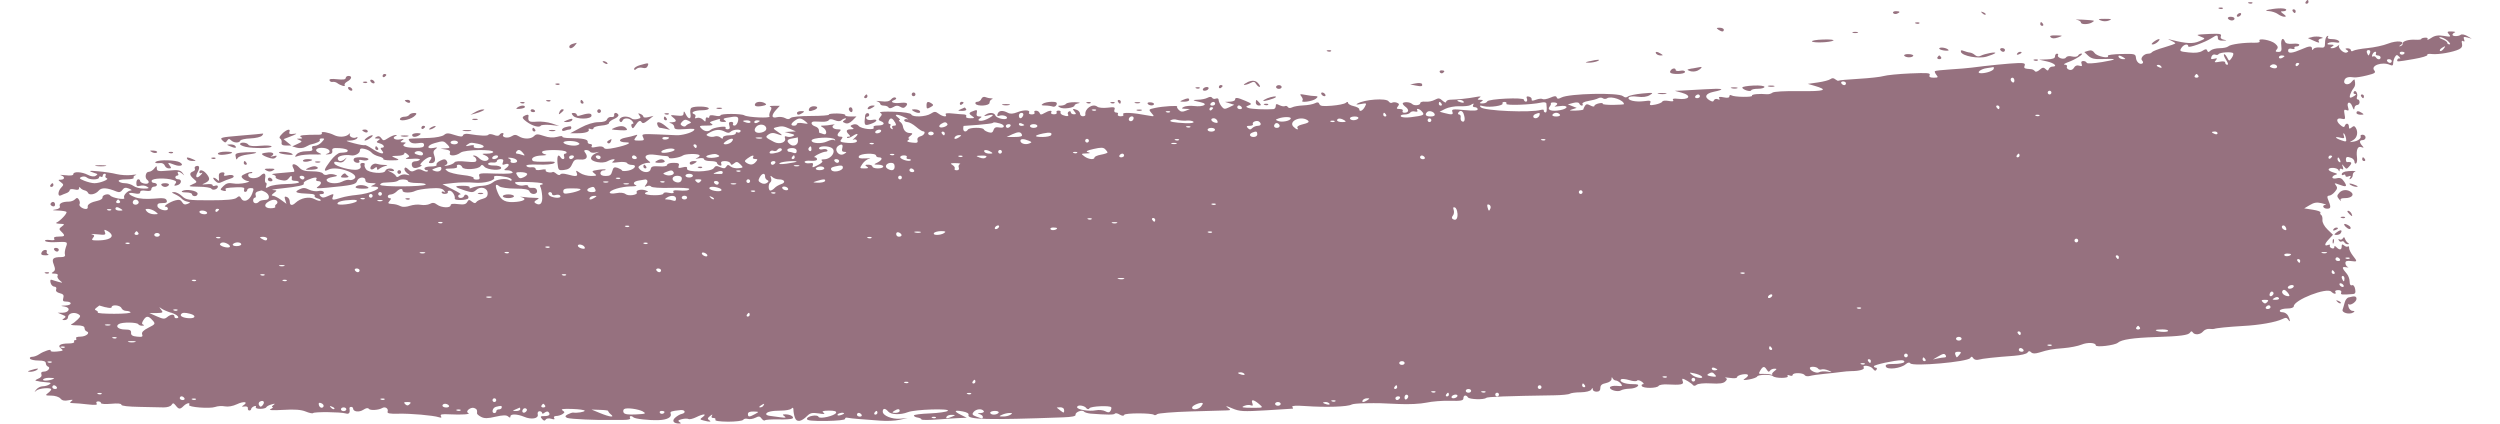 <?xml version="1.0" encoding="UTF-8"?><svg xmlns="http://www.w3.org/2000/svg" id="OBJECTS660d7417bc044" viewBox="0 0 236.26 40.96" aria-hidden="true" style="fill:url(#CerosGradient_id9f02e3d6e);" width="236px" height="40px">
  <defs><linearGradient class="cerosgradient" data-cerosgradient="true" id="CerosGradient_id9f02e3d6e" gradientUnits="userSpaceOnUse" x1="50%" y1="100%" x2="50%" y2="0%"><stop offset="0%" stop-color="#96717F"/><stop offset="100%" stop-color="#96717F"/></linearGradient><linearGradient/>
    <style>
      .cls-1-660d7417bc044{
        fill: #202023;
        stroke-width: 0px;
      }
    </style>
  </defs>
  <path class="cls-1-660d7417bc044" d="m220.18.18c-.06.1-.03.18.08.18s.19-.08.19-.18-.03-.18-.08-.18-.12.08-.19.18h0Z" style="fill:url(#CerosGradient_id9f02e3d6e);"/>
  <path class="cls-1-660d7417bc044" d="m214.68.32c.14.05.29.05.35-.02.06-.06-.05-.1-.24-.09-.2.01-.25.06-.11.11h0Z" style="fill:url(#CerosGradient_id9f02e3d6e);"/>
  <path class="cls-1-660d7417bc044" d="m211.82.84c.14.05.29.05.35-.02.06-.06-.05-.1-.24-.09-.2,0-.25.06-.11.11h0Z" style="fill:url(#CerosGradient_id9f02e3d6e);"/>
  <path class="cls-1-660d7417bc044" d="m216.69.91q-.63.13-.09.16c.29.01.7.15.89.29.19.14.48.26.62.26.21,0,.2-.07-.08-.27-.31-.23-.31-.26-.04-.26.17,0,.31-.06.31-.14,0-.18-.82-.19-1.6-.03h0Z" style="fill:url(#CerosGradient_id9f02e3d6e);"/>
  <path class="cls-1-660d7417bc044" d="m218.92,1.08c.06.1.15.18.2.18s.09-.08.09-.18c0-.09-.09-.18-.2-.18s-.14.09-.09.18h0Z" style="fill:url(#CerosGradient_id9f02e3d6e);"/>
  <path class="cls-1-660d7417bc044" d="m180.29,1.25c.06.1.23.13.37.08.37-.15.32-.25-.1-.25-.2,0-.32.08-.26.18h0Z" style="fill:url(#CerosGradient_id9f02e3d6e);"/>
  <path class="cls-1-660d7417bc044" d="m188.92,1.28c.12.12.27.18.32.13.05-.05-.05-.15-.22-.22-.26-.1-.28-.08-.1.09h0Z" style="fill:url(#CerosGradient_id9f02e3d6e);"/>
  <path class="cls-1-660d7417bc044" d="m213.55,1.44c-.06.1-.03.18.07.18s.23-.08.29-.18c.06-.1.03-.18-.07-.18s-.23.08-.29.18h0Z" style="fill:url(#CerosGradient_id9f02e3d6e);"/>
  <path class="cls-1-660d7417bc044" d="m212.67,1.8c.06.1.23.18.37.18s.26-.08.26-.18-.16-.18-.37-.18-.32.08-.26.18h0Z" style="fill:url(#CerosGradient_id9f02e3d6e);"/>
  <path class="cls-1-660d7417bc044" d="m198.04,1.91c.22.05.41.16.41.26,0,.22.73.21,1.07,0,.32-.2.34-.19-.9-.27-.54-.03-.8-.02-.58.02h0Z" style="fill:url(#CerosGradient_id9f02e3d6e);"/>
  <path class="cls-1-660d7417bc044" d="m200.37,1.98c.24.1.56.1.8,0,.32-.13.25-.16-.4-.16s-.72.03-.4.16h0Z" style="fill:url(#CerosGradient_id9f02e3d6e);"/>
  <path class="cls-1-660d7417bc044" d="m182.49,2.27c.14.05.29.05.35-.02.06-.06-.05-.1-.24-.09-.2.01-.25.06-.11.11h0Z" style="fill:url(#CerosGradient_id9f02e3d6e);"/>
  <path class="cls-1-660d7417bc044" d="m194.52,2.32c0,.1.09.18.19.18s.14-.08.08-.18c-.06-.1-.14-.18-.19-.18s-.08.08-.08.18h0Z" style="fill:url(#CerosGradient_id9f02e3d6e);"/>
  <path class="cls-1-660d7417bc044" d="m163.4,2.87c.34.22.53.23.53,0,0-.1-.18-.19-.4-.19-.32,0-.35.03-.13.18h0Z" style="fill:url(#CerosGradient_id9f02e3d6e);"/>
  <path class="cls-1-660d7417bc044" d="m176.41,3.17c.12.04.34.04.45,0,.13-.05.03-.09-.23-.09s-.35.04-.22.09h0Z" style="fill:url(#CerosGradient_id9f02e3d6e);"/>
  <path class="cls-1-660d7417bc044" d="m234.04,3.32c.2.24.14.26-.51.15-.54-.09-.87-.04-1.22.2-.26.17-.42.23-.36.13.07-.11-.03-.18-.24-.16s-.36.07-.36.13-.26.09-.56.07c-.66-.04-1.27.14-1.24.38.02.1-.07.2-.21.24-.16.05-.15,0,.02-.11.54-.38-.36-.47-1.23-.13-.44.18-1.35.37-1.98.43-.63.06-1.26.18-1.38.26-.12.08-.22.05-.22-.05s-.14-.19-.32-.19c-.24,0-.26.05-.08.16.19.12.19.17-.02.25-.29.11-.89-.48-.71-.71.06-.08,0-.05-.14.07-.14.12-.37.22-.53.22-.24,0-.24-.02,0-.17.21-.14.18-.17-.18-.18-.31,0-.37-.05-.21-.15.13-.08.44-.11.7-.06.32.06.43.02.34-.12-.07-.11-.37-.2-.66-.2-.36,0-.49-.07-.41-.2.07-.12.04-.15-.08-.08-.12.07-.2.35-.2.64,0,.44-.07.5-.49.45-.27-.03-.55.03-.63.14-.09.14-.14.14-.14-.02,0-.29-.26-.28-.95.03-.94.41-1.36.46-1.36.16,0-.18.12-.24.36-.18.2.05.31.02.26-.07-.06-.09.03-.16.18-.16s.28-.07.28-.16-.28-.14-.64-.1c-.43.04-.67-.03-.74-.2-.19-.49-.43-.26-.36.36.06.53.01.63-.29.63-.27,0-.31-.06-.15-.24.16-.18.12-.32-.15-.56-.39-.35-1.71-.58-1.51-.26.07.12-.11.18-.48.17-.99-.03-2.34.15-2.54.35-.1.1-.48.18-.83.18s-.75.1-.89.23c-.19.18-.25.18-.32,0-.06-.17-.16-.17-.47.03-.27.17-.69.22-1.32.15-.85-.09-.91-.12-.71-.43.23-.36.67-.46.67-.15,0,.19,1.62-.39,2.28-.82.49-.32.58-.31.58.02,0,.17.16.25.49.24.41-.01.42-.03.09-.09-.26-.05-.36-.17-.29-.34.09-.22-.09-.26-1.08-.22-.65.02-1.18.07-1.18.1s.18.12.4.2c.38.14.37.16-.23.41-.61.26-1.24.23-2.67-.13-.43-.11-.43-.1-.04.07.22.1.4.22.4.26s-.49.22-1.08.39c-.6.17-1.12.38-1.18.46-.05.09-.21.15-.37.15-.41,0-.8.45-.58.66.1.1.12.23.03.28-.25.16-.6-.15-.63-.55-.03-.37-.12-.39-1.41-.36-.77.02-1.34.09-1.3.17.2.32-1.05.07-1.28-.26-.17-.24-.35-.31-.62-.22l-.38.12.38.36c.29.27.6.35,1.32.32,1.53-.06,1.54.04.02.29-.87.14-1.45.17-1.49.07-.03-.1-.18-.17-.33-.17-.18,0-.24.09-.16.28.08.21.03.25-.23.17-.22-.07-.4,0-.51.2-.1.19-.29.26-.48.19-.17-.07-.26-.2-.2-.3.06-.09-.04-.18-.21-.19-.18,0-.03-.11.32-.24.72-.25,1.6-.83,1.28-.83-.12,0-.25.08-.32.2-.07.11-.32.14-.57.08-.27-.07-.5-.03-.58.09-.07.12-.29.16-.51.09-.2-.07-.34-.2-.28-.29.06-.09.02-.16-.09-.16-.11,0-.19.11-.19.26,0,.19-.22.27-.77.29l-.77.03.77.17c.72.16,1.06.5.51.5-.14,0-.3.11-.34.23-.07.19-.13.19-.32,0-.18-.18-.3-.16-.57.08-.2.18-.39.23-.46.13-.06-.09-.22-.18-.34-.19-.68-.05-.75-.08-.65-.34.09-.22-.05-.27-.68-.25-.72.02-2.96.24-4.45.44-.35.05-1.26.12-2.04.17-.78.05-1.45.12-1.5.17s.02.2.14.36c.2.24.16.27-.26.27-.36,0-.47-.07-.39-.25.09-.21-.21-.23-1.9-.16-1.11.05-2.24.16-2.54.25-.3.09-1.38.21-2.42.27-1.04.06-1.91.14-1.95.18-.04.04-.17-.02-.31-.13-.17-.14-.3-.14-.47-.02-.13.1-.66.24-1.21.32l-.98.14.63.18c1.42.41,1.04.55-1.41.52-1.46-.02-2.51.04-2.64.15-.12.1-.37.17-.54.15-.68-.07-1.51,0-1.43.14.1.17-1.72.14-1.99-.03-.11-.07-.2-.03-.2.09,0,.14-.18.18-.55.1-.39-.08-.52-.05-.43.09.09.14.03.17-.15.09-.15-.06-.32-.01-.36.1-.06.16-.16.16-.42.01-.55-.32-.39-.66.37-.82,1.26-.26.94-.36-.8-.25-.94.06-1.98.12-2.32.13l-.62.02.66.18c1.05.29.75.73-.39.59-.37-.05-.52,0-.43.12.09.13-.05.16-.43.09-.31-.06-.58-.03-.61.06-.03.09-.33.22-.67.29-.51.1-.59.07-.5-.15.09-.23,0-.26-.59-.18-.83.11-1.66-.08-1.49-.35.07-.11.41-.14.85-.08.48.07.9.02,1.18-.15.41-.24.36-.26-.72-.16-.63.06-1.26.19-1.38.29-.15.12-.31.12-.48-.03-.44-.37-5.23-.26-5.96.13-.29.15-.39.15-.45-.01-.06-.16-.2-.16-.63.03-.31.13-.63.19-.73.13-.1-.06-.38-.04-.64.06-.34.13-.45.12-.42-.03.02-.11-.09-.23-.26-.27-.22-.05-.28,0-.2.21.06.15.01.28-.09.28s-.2-.09-.2-.19c0-.25-3.46-.09-3.55.17-.03.1-.24.19-.45.19-.31,0-.33-.03-.12-.17.21-.14.2-.17-.09-.18-.31,0-.32-.04-.09-.2.21-.14.12-.16-.36-.07-.66.13-1.79.25-2.45.26-.22,0-.41.1-.41.21s-.15.06-.34-.11c-.29-.27-.4-.28-.76-.09-.23.13-.64.21-.91.18-.27-.03-.49.03-.49.14,0,.22-.58.28-.78.09-.18-.18-.68-.24-.89-.11-.08.05.02.21.22.36.4.28.36.59-.09.59-.15,0-.22-.08-.16-.18.06-.1-.06-.18-.28-.18-.31,0-.35-.05-.19-.25.16-.19.14-.27-.09-.36-.15-.06-.37-.06-.47,0-.1.06-.24,0-.33-.13-.22-.34-2.34-.19-3.03.22-.17.1-.04.11.33.04.58-.11.6-.1.4.27-.21.39-.54.53-.54.22,0-.09-.25-.23-.54-.29-.29-.06-.54-.21-.54-.31,0-.12-.08-.13-.23,0-.13.1-.72.22-1.34.27-.87.07-1.13.04-1.2-.16-.07-.18-.19-.21-.43-.08-.19.1-.68.19-1.12.21-.44.02-.92.1-1.09.19-.17.09-.35.08-.41-.03-.06-.1-.18-.14-.28-.09-.1.05-.32.01-.53-.09-.29-.15-.36-.14-.36.09,0,.15-.1.28-.22.29-.72.06-2.16,0-2.42-.11-.28-.11-.27-.14.05-.26.31-.12.27-.17-.34-.43-.8-.34-1-.36-1-.12,0,.1-.22.19-.49.2l-.49.02.45.14.45.14-.49.24c-.44.21-.52.2-.76-.11-.14-.19-.26-.46-.26-.59,0-.14-.11-.2-.26-.14-.15.06-.31.03-.37-.08-.07-.11-.24-.11-.44,0-.18.1-.6.19-.93.19-.61.02-.56.06.29.25.77.17.22.47-.66.36-.37-.05-.82,0-.99.08-.27.15-.25.17.14.19l.45.02-.42.17c-.31.13-.48.1-.66-.08-.14-.14-.21-.29-.16-.33.12-.12-1.36-.03-2.11.13-.66.14-.67.15-.37.5.31.35.3.35-.31.24-1.46-.28-2.55-.34-2.43-.13.08.13,0,.2-.25.2-.2,0-.32-.08-.26-.18.06-.1,0-.18-.16-.18-.17,0-.23-.11-.17-.28.09-.24-.02-.27-.66-.19-.43.05-.86.01-.99-.09-.44-.36-1.26.18-1.16.78.01.08-.1.14-.25.14s-.27-.11-.27-.25c0-.13-.14-.3-.29-.36-.43-.16-.48-.12-.24.16.18.21.17.26-.07.26-.15,0-.29-.09-.29-.19s-.09-.14-.19-.08c-.1.06-.14.19-.08.28.12.19-.11.22-.52.06-.15-.06-.25-.19-.2-.27.05-.09-.04-.16-.2-.16s-.24.08-.18.18c.06.1-.06.18-.26.18s-.33-.08-.27-.17c.16-.25-.19-.22-.65.05-.31.18-.39.18-.46,0-.05-.13-.2-.23-.35-.23s-.22.07-.15.18c.06.1-.06.18-.26.18s-.33-.08-.27-.17c.17-.27-.5-.3-1.13-.04-.41.16-.68.18-.92.05-.49-.26-.86-.23-.98.1-.08.2-.03.26.16.19.32-.12.84.05.73.24-.13.21-1.01,0-1.11-.27-.11-.29-.57-.32-.95-.07-.21.14-.15.16.22.07.66-.16.63,0-.07.35-.56.28-1.13.2-.66-.1.18-.12.16-.15-.09-.15-.23,0-.31-.1-.25-.34.06-.26.01-.32-.2-.24-.58.2-.62.28-.29.51.32.22.31.24-.15.24-.29,0-.45-.07-.38-.18.06-.09-.04-.18-.21-.19-.18,0-.68-.05-1.11-.09-.53-.06-.74-.02-.66.1.18.28-.29.22-.7-.09-.3-.22-.39-.22-.75.01-.48.31-1.78.36-1.88.07-.04-.12-.72-.23-1.66-.26-.92-.03-1.49,0-1.35.09.2.13.2.2,0,.43-.19.23-.18.3.06.39.47.18.32.42-.26.42-.34,0-.5.07-.43.19.19.3-1.21.15-1.45-.15-.12-.15-.34-.2-.54-.13-.29.11-.3.15-.08.29.21.13.18.16-.14.17-.44,0-.51.18-.19.49.17.17.17.22-.02.22-.14,0-.19.05-.14.11.06.06.31-.02.56-.19.51-.34.61-.17.14.22-.17.14-.21.21-.09.15.12-.06.26-.03.32.07.13.21-.36.31-1.11.22-.48-.05-.55-.12-.38-.32.16-.2.14-.26-.08-.26-.34,0-.38-.2-.09-.49.17-.17.14-.22-.17-.22-.46,0-.69-.27-.36-.43.12-.06.02-.06-.22-.02-.24.05-.61.09-.8.09-.32,0-.33.03-.05.19.39.23.42.78.03.63-.15-.06-.32-.11-.36-.11s-.07-.12-.07-.26c0-.15-.15-.3-.36-.37-.39-.12-.48-.44-.14-.47.12,0,.48,0,.78.02.31.02.61-.05.67-.15.08-.13.26-.13.58,0s.53.12.66,0c.1-.1.27-.18.37-.18.11,0,.08.08-.08.17-.22.14-.21.18.06.29.22.09.45,0,.71-.26l.38-.38h-.59c-.32,0-.55-.06-.5-.14.05-.07-.31-.14-.78-.15-.48,0-.83.04-.79.11.04.07-.73.13-1.72.13-1.06,0-1.88.08-1.99.2-.14.14-.3.14-.54,0-.19-.1-.53-.14-.77-.08-.54.14-.58-.17-.09-.71l.36-.39h-.58c-.32,0-.48.03-.36.08.16.06.17.17.03.43-.1.19-.14.43-.08.52.12.19-2.12.09-2.44-.11-.29-.18-2.3-.18-2.3,0,0,.08-.25.1-.54.03-.36-.08-.54-.05-.54.09,0,.12-.07.16-.18.09-.09-.06-.18.03-.18.18,0,.26-.03.26-.27.02-.14-.14-.41-.22-.56-.16-.19.07-.25.04-.17-.09.06-.11.02-.23-.1-.27-.43-.15.03-.38.75-.38.41,0,.69-.08.65-.19-.07-.2-1.37-.23-1.67-.05-.1.06-.15.32-.1.57.11.56-.19.6-.45.05-.15-.31-.2-.33-.21-.1,0,.25-.14.29-.68.23-.6-.07-.64-.05-.37.16.42.32.39.47-.09.49-.29.01-.31.04-.08.1.17.05.32.21.32.36,0,.22.2.26,1.05.2.85-.06,1.01-.04.83.14-.23.23-1.21.49-1.7.45-.15-.01-.97-.05-1.82-.08-1.46-.06-1.54-.04-1.38.27.15.29.1.33-.39.33s-.54-.03-.32-.31c.22-.27.21-.29-.06-.2-.17.06-.6.17-.94.23-.72.14-.68.44.05.45.68,0,.17.26-1.04.52-.72.15-1,.15-1.09,0-.08-.13-.33-.16-.71-.08-.41.09-.55.07-.46-.08.07-.11,0-.2-.15-.2s-.26-.09-.24-.2c.05-.25-.47-.36-1.7-.37-.46,0-.8-.07-.75-.14.05-.08-.18-.07-.5.02-.4.1-.81.08-1.29-.09-.6-.2-.74-.2-.95.02-.3.3-1,.31-1.46.02-.29-.18-.43-.18-.72,0-.37.23-.97.1-.79-.17.05-.09.02-.15-.08-.15s-.23.08-.29.18c-.07.11-.27.12-.54,0-.24-.09-.48-.1-.52-.02-.08.14-.76.12-1.92-.07-.27-.05-.51.01-.54.13-.05.16-.25.15-.81-.03-.61-.2-.79-.21-1.03,0-.16.13-.78.26-1.4.28-.61.02-1.33.05-1.62.06-.43.01-.47.06-.29.28.15.18.41.23.8.17.44-.07.58-.03.58.18s-.2.27-.77.27c-.97,0-1.46-.16-1.12-.38.18-.12.15-.15-.12-.15-.31,0-.32-.03-.09-.2.21-.15.17-.17-.2-.09-.49.11-.87-.14-.46-.31.18-.07.18-.09,0-.11-.13,0-.44.12-.7.29-.43.28-.49.28-.67.02-.14-.2-.28-.24-.47-.13-.21.13-.2.16.09.16s.31.03.09.18c-.22.15-.2.2.14.29.41.11.55.42.19.42-.14,0-.13.09.02.27.37.44-.19.34-.94-.17-.34-.23-.67-.39-.71-.35-.04.04-.52-.04-1.05-.18-.82-.22-.88-.26-.4-.26.31,0,.63-.11.7-.22.07-.12.05-.16-.06-.1-.27.17-.77-.07-.64-.3.07-.12.01-.11-.12.02-.28.26-.95.3-1.4.07-.51-.26-1.31-.4-1.19-.21.05.09-.05.17-.22.17-1.53,0-2.05.06-1.82.21.21.13.19.17-.1.17-.34,0-.34.01-.03.14.3.12.28.16-.18.37l-.51.24.45.13c.26.07.61.04.81-.07.2-.11.39-.2.44-.22.7-.16,1.04-.33.96-.46-.05-.09.04-.15.21-.15.28,0,.28.03-.02.36-.18.2-.47.36-.67.36-.24,0-.32.08-.25.26.08.2-.05.26-.58.26-.41,0-.78.12-.93.3-.22.26-.2.28.2.14.24-.08.89-.14,1.43-.13.8.02.91,0,.56-.14-.57-.23-.27-.57.43-.49.58.07.79.43.32.56-.2.06-.15.08.12.06.31-.02.43-.13.39-.34-.04-.25.09-.3.72-.26.43.03.77.13.77.22,0,.17-.09.19-.73.23-.2.01-.62.36-.93.77-.65.85-.72,1.13-.21.86.82-.44,3.2.45,2.47.91-.14.09-.33.12-.45.08-.12-.04-.43.03-.72.18-.53.26-1.46.15-1.47-.19,0-.09.26-.22.58-.27.51-.09.54-.12.2-.23-.2-.07-.53-.07-.69,0-.17.07-.37.02-.44-.1-.08-.13-.5-.22-1.05-.22-.66,0-.99-.09-1.22-.34-.43-.47-.86-.46-.6.02.11.2.13.36.05.37-.08,0-.38.04-.67.06-1.5.13-1.59.15-1.29.23.17.05.26.15.21.23-.05.08.17.2.48.27.44.1.62.06.81-.2.21-.29.32-.24.26.14-.01.08.13.14.34.14s.36.06.36.14-.55.16-1.23.17c-.68.01-1.41.12-1.64.24-.34.18-.38.17-.29-.08.06-.15.04-.29-.04-.29s-.11-.2-.07-.44c.09-.48-.1-.58-.44-.24-.31.31-1.07.33-1.18.03-.06-.15.02-.26.19-.26.15,0,.24-.05.18-.1-.06-.06-.34,0-.63.13-.43.19-.48.27-.29.47.12.13.38.25.55.26.18,0,.04.09-.3.17-.34.08-.88.11-1.19.05-.43-.08-.66-.01-.93.26-.34.34-.34.36,0,.45.19.05.3.01.24-.08-.12-.18,0-.21,1.11-.26.56-.02.73.03.66.21-.05.14,0,.24.1.24.1,0,.2-.09.2-.19,0-.1.15-.18.34-.18.31,0,.32.05.13.55-.24.65-.81.89-1.05.46-.14-.26-.22-.27-.45-.07-.2.17-.95.24-2.56.24-2.13,0-2.31-.03-2.71-.4-.24-.22-.58-.4-.77-.39-.29,0-.27.04.1.21.26.12.53.3.63.42.1.12.33.25.54.29.34.07.34.08.02.22-.24.1-.39.05-.51-.16-.13-.23-.29-.28-.63-.19-.53.13-1.29.62-.97.62.12,0,.22.09.22.19,0,.33-.96.1-1.01-.24-.03-.23.08-.3.47-.3.39,0,.49-.06.42-.26-.08-.22-.32-.25-1.24-.17-.72.06-1.38.02-1.77-.12-.77-.28-.84-.54-.1-.39.37.08.55.04.55-.11s.18-.2.54-.14.54,0,.54-.16c0-.13.12-.24.27-.24s.27-.08.27-.18c0-.09-.14-.18-.29-.18s-.25-.1-.22-.22c.08-.24,1.37-.28,2.07-.06.32.1.37.18.21.37-.15.18-.11.22.18.14.43-.11.51-.58.1-.58-.15,0-.27-.08-.27-.18s.09-.18.19-.18.14-.09.07-.19c-.15-.25.15-.22.44.04.21.19.21.17,0-.1-.22-.28-.42-.32-1.37-.23-.97.09-1.12.06-1.12-.2,0-.28-.03-.28-.25,0-.13.17-.37.32-.53.32-.32,0-.42.62-.12.8.1.06.14.19.09.27-.12.19-.81.02-.81-.2,0-.09-.08-.15-.18-.15s-.18.16-.18.37c0,.29.07.34.36.26.2-.06.49-.03.67.08.26.15.2.19-.32.19-.36,0-.79-.11-.99-.26-.19-.14-.57-.26-.83-.26-.26,0-.53-.09-.59-.19-.07-.11.2-.18.72-.18.46,0,.78-.07.72-.16-.06-.09.04-.2.21-.26.17-.05-.02-.06-.43,0-.41.05-1.05,0-1.43-.09-.38-.1-1.17-.22-1.76-.27-.99-.09-1.04-.05-.27.2.22.07.22.1,0,.24-.16.1-.44.06-.75-.1-.58-.3-1.4-.34-1.4-.07,0,.13-.26.17-.76.11-.41-.05-.62-.05-.45,0,.41.12.41.42,0,.43-.28,0-.28.03,0,.24.29.22.29.26.05.51-.34.34-.38.92-.05.77.12-.06.37-.16.54-.22.17-.06.32-.19.32-.29s.2-.13.45-.07c.31.08.45.04.45-.11,0-.14.05-.15.13-.04.07.1.25.2.4.24.15.03.3.13.33.23.1.28.73.17,1.03-.19.29-.34.8-.31,1.75.08.24.1.4.05.55-.16.16-.23.32-.26.64-.13.24.1.32.17.19.18-.34.01-.79.51-.65.72.15.24-1.2,0-1.36-.24-.15-.23-.79-.05-.74.2.02.11-.18.25-.45.31-.66.14-1.04.36-.98.6.03.11-.05.2-.17.2-.34,0-.72-.3-.62-.47.06-.09.03-.29-.06-.43-.13-.2-.21-.21-.38-.03-.13.13-.39.22-.61.22-.61,0-.96.18-.86.44.06.15-.09.27-.41.32-.39.06-.34.08.22.1.39.01.77.07.83.13.12.12-.6.88-.95,1.03-.13.05,0,.11.3.12.49.02.51.04.21.26-.29.21-.29.27-.05.5.41.4.36.48-.27.48-.36,0-.5.07-.42.2.09.14-.05.18-.43.13-.31-.04-.51,0-.45.09.06.09.48.14.92.12,1.28-.06,1.29-.06,1.09.48-.09.26-.14.59-.09.72.05.15-.07.24-.34.24-.82,0-.97.15-.74.73.16.43.15.56-.06.7-.21.13-.18.17.14.17.24,0,.36.08.29.2-.07.11.03.31.21.46.31.24.3.25-.11.14-.24-.06-.54-.16-.66-.2-.14-.05-.18.05-.12.29.05.2.22.37.37.37s.23.11.17.26c-.07.16.06.3.35.37.34.08.42.2.34.46-.08.27-.03.35.25.35.63,0,.61.35-.02.38-.53.02-.54.04-.12.1.63.1.49.58-.17.6h-.48s.44.19.44.19c.36.14.39.21.18.35-.23.15-.22.17.05.17.17,0,.32-.12.32-.26,0-.4.61-.57,1.04-.29.2.13.18.22-.11.5-.19.19-.46.4-.6.45-.13.06.1.11.51.11.53,0,.76.09.76.26,0,.14.1.29.2.32.39.13-.03.5-.58.51-.32,0-.5.07-.43.17.06.09.02.17-.09.17s-.15.08-.1.16c.05.09-.18.16-.52.16-.83,0-1.14.2-.75.49.27.2.21.23-.4.29-.39.04-.66,0-.61-.09.13-.2-.66.05-1.1.35-.2.14-.5.25-.68.25-.17,0-.27.08-.21.18.06.1.43.18.82.18.49,0,.71.08.71.26,0,.14.1.29.2.32.31.1,0,.49-.39.49-.22,0-.3.09-.24.26.07.17-.05.33-.32.43-.24.1-.32.19-.2.2.12.02.32.05.41.08.1.02.39.05.66.07.37.02.43.07.22.2-.14.1-.44.18-.65.18s-.49.15-.62.32c-.21.27-.2.28.02.09.26-.23,1.43-.32,1.43-.11,0,.06-.14.23-.32.36-.28.21-.25.24.33.24.36,0,.75.13.88.28.16.2.39.25.78.17.41-.08.48-.06.29.08-.21.15-.18.19.18.2.24,0,.89.06,1.41.12.72.08.94.06.84-.09-.08-.12-.02-.2.15-.2.15,0,.28.07.27.16,0,.09.42.12.98.07.63-.06.99-.03.99.09s.67.19,1.75.21c.95.02,2.02.04,2.34.05.34,0,.67-.09.76-.24.13-.21.2-.2.4.05.3.39.42.4.77.05.29-.29.69-.37.53-.1-.13.22,2.01.38,2.51.2.24-.09.66-.12.95-.06.31.06.77-.02,1.17-.21.65-.31,1.13-.23.63.1-.21.14-.19.16.1.12.2-.03.34.04.32.17-.02.12.04.22.14.22.1,0,.18-.07.18-.15s.13-.2.28-.26c.15-.06.23-.03.17.07-.06.1.11.18.42.18.29,0,.55-.07.59-.15.03-.09.26-.21.51-.28.34-.1.38-.08.18.06-.15.11-.19.19-.09.2.1,0,.03.09-.18.19-.24.11.15.14,1.21.08,1.12-.07,1.74-.02,2.18.16.34.14.66.21.71.15.14-.14,2.68-.11,3.14.03.34.11.46-.05.38-.49-.01-.07.06-.14.16-.14s.19.07.19.15c0,.32.58.4.99.13.26-.17.45-.21.52-.1.12.19.96.14,1.31-.07.28-.17.62.05.52.34-.07.18.17.23,1.02.21,1.18-.03,3.37.16,3.93.34.24.08.3.04.2-.11-.1-.17.1-.21.83-.17,1.18.06,2.1,0,1.81-.13-.33-.14.24-.61.58-.48.26.1.3.19.27.53,0,.06.18.22.4.33.31.16.64.16,1.39-.02.7-.16,1.05-.17,1.21-.03.17.15.23.14.23,0,0-.26.66-.24,1.33.04.7.3,1.41.17,1.31-.23-.04-.17.03-.31.17-.31s.25.08.25.17.1.09.24-.03c.14-.11.29-.14.36-.08.25.25.1.41-.36.41-.41,0-.44.04-.25.27.16.19.27.21.36.07.07-.12.3-.15.54-.08.27.09.37.06.28-.07-.07-.11,0-.2.2-.2.17,0,.45-.08.6-.18.24-.16.24-.2,0-.36-.2-.13.07-.17.94-.14.66.02,1.21.1,1.21.17,0,.12-.73.24-1.12.18-.08-.01-.31.07-.53.18q-.39.2-.03.34c.31.11,2.88.23,4.19.19.24,0,.79,0,1.22,0,.49,0,.73-.06.66-.18-.13-.2.13-.26.32-.07.15.15,1.46.3,2.42.27.83-.02,1.32-.28,1.18-.63-.08-.2.06-.25.95-.34.46-.05.56.28.12.37-.16.03-.44.19-.63.36-.35.3-.17.57.37.57.22,0,.23-.03.03-.15-.17-.11-.11-.19.23-.27.26-.07.55-.07.65-.02.1.06.43-.02.74-.17.68-.34,1.08-.36.65-.03-.31.23-.31.25.09.35.56.15.8.14.53-.03-.19-.12-.18-.2.08-.41.2-.17.27-.17.18-.03-.09.15-.03.23.15.22.15,0,.24.08.18.17-.07.11.37.18,1.23.19.73,0,1.39-.08,1.46-.18.07-.11.26-.14.45-.09.18.06.51,0,.73-.11.32-.17.44-.16.6.08.11.15.26.23.32.17.07-.07.65-.1,1.29-.09.65.02,1.26-.02,1.36-.08.24-.15-.19-.41-.66-.41-.31,0-.32.03-.09.19.2.14.09.16-.44.09-.39-.06-.86-.12-1.03-.14-.17-.02-.31-.1-.31-.16,0-.21.54-.34,1.41-.34.46,0,.92-.08,1.03-.19.14-.14.2-.1.2.14,0,.18.06.51.14.73.16.47.61.41,1.19-.17.29-.29.5-.33,1.1-.24.55.09.67.07.48-.07-.2-.14-.09-.19.51-.2.54,0,.75.06.7.21-.1.29-1.61.64-1.7.39-.09-.26-1.12-.07-1.12.2,0,.16.49.21,1.86.2,1.12-.02,1.85-.1,1.83-.2-.02-.1.09-.15.24-.11.15.04.67.09,1.17.13.49.03,1.38.1,1.98.15.6.05,1.44.02,1.87-.08l.79-.17-.72.06c-.8.07-1.69-.29-1.69-.69,0-.34.25-.34.53,0,.26.31,1.19.34,1.9.06.68-.27,4.12-.38,3.86-.13-.1.1-.88.21-1.73.25-.85.03-1.55.12-1.55.2,0,.08.15.17.36.2.2.03.37.11.37.18s.75.07,1.65,0c.9-.07,1.9-.13,2.19-.14l.54-.02-.58-.29c-.71-.35-.63-.48.2-.32.41.08.6.2.55.34-.17.45,1.86.5,9.15.23.85-.03,1.23-.11,1.2-.25-.05-.26.66-.52.81-.31.06.08.35.17.64.2,1.57.12,2.28.13,2.35,0,.05-.07.25-.04.46.09.24.14.4.15.44.03.07-.19,2.69-.19,2.88,0,.06.06.2.03.31-.07.12-.09,1.57-.21,3.24-.26,1.67-.05,3.22-.09,3.47-.1.43-.02.43-.03.09-.28-.25-.19-.11-.16.45.08.72.31,1.06.32,3.3.19,1.38-.08,2.53-.16,2.56-.16.04,0,.02-.08-.05-.18-.07-.11.4-.13,1.29-.07,1.98.14,4.07.07,4.45-.15.09-.06.65-.11,1.24-.12,1.44-.02,1.41-.02,3.3.07.97.05,2.12-.01,2.68-.13.54-.12,1.57-.2,2.28-.18,1.06.03,1.3-.02,1.3-.24,0-.31.27-.36.44-.09.13.2,1.56.25,1.76.05.1-.11,2.11-.18,6.56-.25.73-.01,1.43-.08,1.52-.15.1-.07.58-.14,1.06-.14.51-.01.94-.12,1.02-.26.11-.19.15-.19.15-.02,0,.13.16.22.37.22.24,0,.36-.12.36-.36,0-.26.14-.39.54-.47.32-.07.54-.23.54-.4,0-.19.04-.21.1-.07.05.11.2.22.32.22s.34.14.47.29c.21.25.16.28-.37.23-.34-.03-.63.03-.67.14-.08.25.77.49,1.07.29.12-.08.49-.15.81-.16.32,0,.68-.11.79-.23.15-.16.03-.21-.49-.21-.75,0-1.33-.24-1.11-.46.07-.07.43-.04.79.07.37.12.7.14.76.05.05-.08.26-.03.45.1.19.14.24.25.12.25-.12,0-.17.08-.11.18.15.24,1.47.22,1.62-.02.06-.1.46-.17.87-.14,1.26.07,1.59.01,1.47-.28-.06-.15-.07-.27-.02-.27.16,0,.88.44,1,.61.07.1.22.09.36-.03.14-.11.71-.17,1.37-.13.82.05,1.2,0,1.39-.18.2-.2.21-.27.03-.35-.12-.06.08-.06.45,0,.39.06.67.03.67-.08,0-.1.24-.21.53-.26.6-.09.7.1.22.41-.24.15-.15.17.41.08.39-.07.74-.2.78-.29.07-.19,1.34-.22,1.52-.03.22.22,1.57.22,1.43,0-.07-.12,0-.14.18-.07.17.07.3.05.3-.05,0-.24,1.02-.22,1.16.02.06.1.29.14.5.08.21-.06.83-.15,1.37-.2.54-.05,1.27-.13,1.61-.18.34-.05.82-.09,1.06-.09.72,0,1.29-.16,1.17-.34-.19-.3.67-.19.89.12.15.2.25.23.34.09.07-.12.05-.2-.06-.2-.1,0-.19-.06-.19-.14,0-.14,2.01-.58,2.67-.58.2,0,.32.08.26.18-.06.1-.51.18-.99.18-.68,0-.86.06-.78.26.13.33,1.45.17,1.91-.23.2-.18.37-.21.45-.09.23.33,5.55-.14,5.79-.51.11-.17.18-.17.3.02.08.13.31.19.49.14.36-.11,1.65-.25,3.46-.38.65-.05,1.2-.18,1.29-.31.11-.17.2-.18.35-.03.14.14.37.15.77.03.95-.29,1.23-.34,2.38-.43.61-.05,1.38-.2,1.72-.34.58-.24,1.38-.2,1.38.07,0,.22,1.84,0,2.13-.25.35-.31,1.48-.48,3.66-.55,2.4-.08,3.16-.18,3.32-.43.1-.15.17-.16.26-.03.18.29.74.24,1.01-.09.12-.15.39-.26.6-.24s.41.02.46,0c.18-.08,1.38-.2,2.76-.28,1.62-.08,3.22-.37,3.83-.67.32-.16.44-.15.57.05.23.36.21.05-.01-.37-.1-.19-.34-.34-.54-.34s-.31-.08-.25-.18c.06-.1.38-.18.72-.18.37,0,.62-.09.62-.22.02-.61,3.19-1.85,3.62-1.41.26.26.55.27.39.02-.06-.09.07-.17.28-.17.24,0,.35.09.29.24-.08.21.04.23,1.15.14.21-.02.27-.14.2-.48-.05-.27-.18-.43-.31-.37-.14.05-.22-.08-.22-.35,0-.24-.12-.57-.26-.74-.5-.58-.52-.73-.1-.65.22.04.3.03.17-.03-.12-.06-.22-.22-.22-.37,0-.2.14-.25.54-.2.63.09.64.06.18-.52-.2-.26-.36-.58-.36-.73s-.05-.22-.12-.16c-.07.06-.22.03-.36-.09-.18-.15-.24-.13-.24.09,0,.34-.2.38-.49.09-.17-.17-.22-.17-.22-.02,0,.12-.11.16-.26.1-.15-.06-.22-.17-.17-.26.05-.09-.03-.11-.18-.05-.39.15-.35-.11.1-.58l.38-.41-.53-.51c-.31-.3-.51-.68-.49-.91.02-.22-.03-.44-.12-.49-.09-.06-.12-.15-.07-.24.05-.08-.28-.2-.74-.27l-.83-.13.54-.32c.41-.25.68-.29,1.14-.18.34.08.51.15.38.16-.38.03-.24.37.15.37s.4-.15.07-.95c-.08-.2-.04-.31.12-.31.14,0,.39-.16.56-.37.25-.29.27-.42.1-.63-.18-.23-.14-.24.28-.08.73.28.85.22.53-.26-.23-.34-.39-.42-.72-.34-.24.06-.43.02-.43-.08s.14-.21.31-.26c.23-.06.18-.11-.18-.21-.27-.08-.49-.2-.49-.29,0-.25.85-.2.95.05.07.16.09.16.11,0,0-.14.1-.18.22-.1.14.09.17.03.09-.21-.11-.31-.1-.31.12-.04.23.28.25.28.53-.04.28-.32.21-.43-.25-.38-.05,0-.1-.11-.1-.25,0-.28.12-.31.54-.15.15.06.29.23.29.37s.07.21.15.16c.08-.05.13-.32.09-.59-.09-.73.07-1.12.42-.99.26.09.27.07.09-.13-.31-.34-.29-.55.05-.55.15,0,.27-.12.27-.26s-.13-.26-.28-.26-.24.06-.2.14c.11.19-.27.48-.69.53l-.36.05.36-.22c.37-.23.47-.77.22-1.17-.12-.19-.2-.2-.4-.03-.2.16-.26.14-.26-.08,0-.34-.29-.39-.4-.07-.06.16-.18.13-.45-.11-.44-.38-.34-.72.17-.58.32.08.35.03.26-.43-.08-.43-.05-.5.18-.41.22.09.25.03.16-.26-.18-.56.21-.64.41-.09.11.31.19.37.2.18,0-.17.13-.32.26-.32s.24-.12.24-.27-.07-.27-.17-.27-.13-.1-.08-.24c.12-.32-.15-.76-.31-.49-.06.11-.01.2.1.2.16,0,.15.05-.03.18-.15.1-.32.18-.4.18-.16,0,.03-.55.3-.9.18-.24.2-.39.11-.83-.01-.08-.14.02-.29.2-.3.39-.86.26-.69-.17.1-.27.41-.35.95-.26.15.02.7-.06,1.21-.19.78-.19.9-.27.72-.49-.39-.46.77-.87,1.52-.53.23.1.31.06.31-.18,0-.17.08-.44.17-.59.14-.22.21-.23.4-.03.13.14.15.21.05.18s-.2.03-.22.13c-.05.21-.08.21,1.61-.08.77-.13,1.34-.31,1.29-.39-.05-.09.14-.13.45-.09.63.07,2.05-.18,2.62-.46.26-.13.34-.3.28-.55-.06-.24-.02-.32.11-.24.14.09.17.03.09-.17-.09-.24-.03-.27.32-.18l.43.12-.44-.26c-.24-.14-.53-.2-.63-.12-.22.17-.8.17-.8,0,0-.07.1-.18.22-.22.13-.05,0-.09-.29-.1-.44-.01-.48.02-.28.26h0Zm-.16.61c.24.2.33.36.2.36s-.22-.07-.22-.16-.22-.24-.49-.34c-.27-.1-.36-.19-.2-.2.16,0,.48.14.72.34h0Zm-.39.82c-.13.15-.27.23-.33.17s.02-.18.17-.28c.37-.24.42-.21.16.11h0Zm-7.09.35c-.06.15-.12.26-.15.26s-.09-.11-.15-.26c-.06-.15,0-.26.15-.26s.21.11.15.26h0Zm-13.23.04c.05.08-.02.28-.15.47-.23.32-.25.32-.44-.06-.12-.22-.25-.35-.3-.3-.05.05.04.3.21.55.18.27.23.46.11.46s-.2-.09-.2-.2c0-.13-.2-.16-.56-.09-.48.09-.53.07-.35-.14.17-.2.14-.23-.16-.15-.29.07-.35.03-.26-.2.07-.17.22-.26.36-.2.14.05.27.04.32-.04.12-.19,1.31-.26,1.42-.09h0Zm13.8.04c-.06.1.02.18.17.18s.28.09.28.19c0,.24-.3.24-.45,0-.06-.1-.19-.14-.29-.09-.09.06-.12-.03-.06-.18s.19-.28.28-.28.12.08.06.18h0Zm2.77-.09c0,.19-.34.27-.45.1-.06-.1.01-.19.16-.19s.28.04.28.09h0Zm-27.18.46c.24.15.24.17-.03.17-.17,0-.35-.08-.41-.17-.14-.23.09-.23.45,0h0Zm15.57-.11s-.12.12-.27.18-.27.02-.27-.08.12-.18.27-.18.27.03.27.08h0Zm10.37.46c0,.1-.07.18-.17.18s-.22-.08-.28-.18c-.06-.1.02-.18.17-.18s.28.08.28.18h0Zm-11.14.66c-.06.06-.26.06-.43,0-.27-.11-.28-.15-.06-.29.27-.17.7.09.49.29h0Zm2.2-.39s-.08.13-.18.2c-.09.06-.18.02-.18-.09s.09-.2.18-.2c.1,0,.18.04.18.09h0Zm-13.33.28c.07.11,0,.13-.18.07-.31-.12-.36-.25-.1-.25.1,0,.22.08.28.18h0Zm-16.19.16c0,.2-.63.45-1.19.47-.61.02-.14-.42.54-.5.31-.04.58-.09.6-.1.03-.02.04.03.04.14h0Zm19.77.72c.06.09-.03.18-.18.18s-.24-.08-.18-.18c.06-.1.14-.18.18-.18s.12.08.18.18h0Zm-17.79.46c0,.15-.08.23-.18.17-.1-.06-.18-.18-.18-.28s.08-.17.18-.17.18.13.18.28h0Zm-16.28.26c0,.1-.07.18-.17.18s-.22-.08-.28-.18c-.06-.1.02-.18.17-.18s.28.08.28.18h0Zm19.86.9c0,.1-.08.18-.18.18s-.18-.08-.18-.18.08-.18.18-.18.18.08.18.18h0Zm-33.98.36c0,.1-.13.18-.28.18s-.23-.08-.17-.18c.06-.1.18-.18.28-.18s.17.08.17.18h0Zm-8.98.19c.41-.25,1.64.18,1.64.57,0,.03-.49.06-1.06.07-.58,0-1.03-.04-.99-.11.04-.07-.13-.09-.37-.04-.24.05-.44.16-.44.25s-.18.07-.38-.04c-.31-.16-.41-.16-.54.04-.08.14-.15.29-.15.34s-.35.1-.76.11c-.6.01-.66-.01-.32-.12l.44-.14-.43-.17-.43-.17.52-.14c.32-.08.55-.06.59.06.04.1.15.2.24.2.1,0,.13-.07.07-.17-.06-.09.2-.22.57-.28.37-.06.79-.17.95-.26.15-.08.35-.08.45,0,.1.08.28.08.42,0h0Zm-13.85.33c.06.1-.05.13-.26.07-.43-.12-.48-.24-.1-.24.14,0,.3.08.36.17h0Zm-24.03.2c0,.1-.13.18-.28.18s-.23-.08-.17-.18c.06-.1.18-.18.28-.18s.17.08.17.18h0Zm21.89,0c.06.1.03.18-.08.18s-.19-.08-.19-.18.03-.18.08-.18.12.08.19.18h0Zm6.26,0c-.12.19,2.4.1,3.35-.11.31-.07.5-.03.52.09.07.66.04.89-.11.86-.1-.02-.16-.11-.14-.19.03-.08-.1-.11-.27-.06-.97.29-5.5.1-5.82-.25-.16-.18-.1-.2.29-.1.6.14,1.94-.06,1.81-.27-.05-.08.04-.15.2-.15s.23.09.17.19h0Zm4.92,0c0,.07-.1.17-.22.23-.12.06.09.05.44,0,.87-.13.92.23.05.39-.8.15-1.28-.01-1.01-.34.11-.14.16-.27.12-.32-.04-.05.09-.09.27-.09s.35.06.35.13h0Zm-8.14.16c-.06.09.02.17.17.17s.28.09.28.2c0,.14-.37.17-1.28.08-1.12-.11-1.26-.09-1.17.16.12.3-.04.32-.79.12l-.44-.12.55-.28c.3-.15.93-.27,1.37-.25.44.02.93-.03,1.06-.11.32-.2.38-.19.24.03h0Zm-22.36.18c.06.1,0,.18-.16.18s-.27-.08-.27-.18.07-.18.16-.18.21.08.27.18h0Zm73.25,0c0,.1-.04.18-.09.18s-.13-.08-.2-.18c-.06-.09-.02-.18.09-.18s.2.09.2.18h0Zm-76.01.08s-.08.13-.18.2c-.09.06-.18.02-.18-.09s.09-.2.18-.2c.1,0,.18.04.18.09h0Zm-11.32.21c-.06.06-.22.07-.34.02-.14-.06-.09-.1.11-.11.19,0,.29.03.23.09h0Zm31.52.14c.27.32.16.37-1.1.53-.48.06-.9.02-.96-.08-.06-.1.09-.18.34-.18s.5-.08.57-.19c.07-.1.27-.15.46-.1.19.05.29,0,.23-.09-.17-.27.21-.19.45.1h0Zm-24.37.03c-.06.06-.22.07-.34.02-.14-.06-.09-.1.11-.11.19,0,.29.03.23.09h0Zm25.58.21c.05.14-.1.22-.39.22-.46,0-.6-.17-.34-.43.18-.18.64-.05.73.2h0Zm2.8-.03c.17.46.12.82-.12.74-.13-.04-.2-.21-.17-.38s-.03-.3-.14-.3c-.1,0-.14-.08-.09-.17.17-.27.4-.22.52.1h0Zm-42.58.16c-.06.15-.17.26-.26.26s-.15-.11-.15-.26.11-.26.26-.26.21.11.15.26h0Zm35.08-.09c.06.1.03.18-.08.18s-.19-.08-.19-.18.03-.18.08-.18.12.08.19.18h0Zm14.82.09c-.05.14-.22.26-.35.26-.31,0-.32-.29-.02-.41.39-.16.48-.12.37.16h0Zm1.99-.09c.06.1-.09.18-.36.18s-.42-.07-.36-.18c.06-.1.22-.18.36-.18s.3.08.36.18h0Zm-63.3.28c.29.14.39.22.22.17-.17-.05-.31,0-.31.09s.14.17.31.18c.17,0,.54.2.83.45.29.25.59.44.67.44.32,0,.14.39-.22.48-.24.06-.35.2-.3.39.06.24-.04.28-.54.22-.43-.05-.54-.12-.37-.23.14-.09.16-.16.06-.16-.1,0-.02-.13.17-.27q.35-.26-.03-.26c-.39,0-.64-.24-.71-.68-.02-.14-.15-.33-.27-.41-.12-.08-.14-.16-.05-.16.1,0,.03-.12-.16-.26-.47-.35-.03-.34.7.01h0Zm109.66-.18c-.06.06-.22.07-.34.02-.14-.06-.09-.1.11-.11.19,0,.29.03.23.09h0Zm-125.81.52c-.05.24-.2.44-.34.44s-.2-.08-.14-.18c.06-.09-.03-.18-.18-.18-.21,0-.26.1-.18.36.08.26.03.36-.18.36-.15,0-.24-.08-.18-.17.13-.2-1.18-.01-1.42.2-.26.24-.63.19-.93-.12-.24-.24-.18-.27.5-.27.54,0,.69-.05.51-.16-.28-.18-.29-.17.63-.45.15-.05.22,0,.16.09-.06.09.09.17.31.17.32,0,.36-.04.16-.16-.19-.12-.15-.18.17-.24,1.06-.2,1.2-.16,1.11.32h0Zm38.24-.29c0,.22-.22.38-.39.27-.18-.11-.02-.43.22-.43.1,0,.17.06.17.15h0Zm15.19.03c0,.23-.83.41-1.21.26-.29-.12-.29-.13,0-.24.48-.18,1.21-.19,1.21-.02h0Zm6.53,0c-.06.1-.27.18-.46.18s-.35-.08-.35-.18.2-.18.46-.18.41.08.35.18h0Zm-64.65.5c-.15.05-.3.15-.36.23-.05.08-.2.08-.34,0-.21-.13-.21-.2,0-.42.19-.2.33-.22.6-.08.29.15.31.2.09.27h0Zm11.2-.21c.32.26.31.27-.24.18-.32-.06-.58-.03-.58.07s-.12.17-.27.17c-.35,0-.34-.18.03-.46.43-.32.63-.31,1.06.04h0Zm8.65.06c.16.29.14.36-.09.36-.17,0-.23.08-.15.21.08.14.05.17-.09.09-.12-.07-.17-.2-.11-.3.06-.1.03-.17-.08-.17s-.13-.12-.08-.27c.14-.37.36-.34.59.09h0Zm28.2-.14c.31-.02.62.04.67.13.06.1-.27.15-.75.13q-1.75-.09-1.46-.28c.15-.1.41-.12.61-.05.19.06.62.1.93.08h0Zm2.98.04c.07.18,0,.23-.25.16-.39-.11-.47-.42-.1-.42.14,0,.3.12.35.26h0Zm8.68-.09c.28.18.15.28-.56.45-.27.07-.45.2-.39.29.16.26-.09.2-.38-.09-.51-.51.65-1.08,1.33-.65h0Zm3.59.02c.21.14.16.18-.21.18-.27,0-.49-.07-.49-.17,0-.22.36-.23.7,0h0Zm8.41,0c0,.1-.08.18-.18.18s-.18-.08-.18-.18.08-.18.18-.18.18.08.18.18h0Zm-65.81.17c0,.09-.15.12-.36.07-.2-.05-.36-.12-.36-.16s.15-.07.36-.07.36.07.36.16h0Zm.9-.09s-.12.11-.27.17c-.15.06-.27.03-.27-.07s.12-.17.27-.17.27.03.27.07h0Zm48.41.26c.04.11-.08.2-.26.2s-.44.1-.55.22c-.16.17-.26.17-.43,0-.16-.17-.12-.22.19-.22.22,0,.35-.08.3-.17-.1-.16.24-.35.51-.28.1.03.2.13.25.25h0Zm7.15-.21c-.06.06-.21.07-.35.02-.14-.05-.09-.1.11-.11.19,0,.3.03.24.09h0Zm-37.43.23c.12.19-.6.46-.76.29-.07-.07,0-.19.15-.29.34-.21.48-.21.61,0h0Zm5.06-.05c.56.15.51.5-.05.39-.32-.06-.47,0-.55.25-.08.25-.2.3-.49.21-.22-.07-.42-.19-.45-.27-.08-.22-1.4-.2-1.54.02-.17.27-.45.22-.45-.09,0-.15.02-.27.04-.27s.65-.05,1.38-.1c.73-.06,1.38-.14,1.42-.18.1-.09.2-.09.68.04h0Zm2.37.17s-.11.07-.26.07-.26-.07-.26-.17.11-.13.26-.07c.15.06.26.13.26.17h0Zm24.68.09c0,.1-.12.17-.27.17-.27,0-.35-.21-.15-.41.14-.14.43.02.43.24h0Zm-49.62.2c.03.18-.13.33-.42.41-.58.15-.89-.14-.57-.53.29-.35.94-.27.99.12h0Zm23.61-.21c-.06.1-.18.18-.28.18s-.17-.08-.17-.18.13-.18.28-.18.23.08.17.18h0Zm2.6,0c0,.1-.15.18-.36.18s-.36-.08-.36-.18.15-.18.36-.18.36.08.36.18h0Zm-23.95.26l.6.26-.54.03-.54.03.54.14c.44.11.48.16.23.27-.17.08-.42.09-.57.03-.17-.07-.23-.02-.17.14.16.42-.52.66-1.06.38-.85-.44-.87-.47-.54-.72.22-.16.46-.19.75-.08.66.25.71.19.14-.19-.44-.29-.47-.35-.17-.42.58-.15.72-.14,1.35.14h0Zm38.74-.16c-.06.06-.21.07-.35.02-.14-.05-.09-.1.11-.11.19,0,.3.03.24.09h0Zm2.38.26c0,.1-.15.18-.36.18s-.36-.08-.36-.18.15-.18.36-.18.36.08.36.18h0Zm-47.37.19c.26.14.41.14.55,0,.26-.25,1.1-.27.95-.02-.06.1-.19.14-.29.09-.09-.06-.17-.02-.17.09s-.28.19-.62.19-.62.09-.62.2c0,.16-.06.16-.25,0-.13-.11-.38-.15-.54-.09-.16.06-.43.05-.6-.02-.28-.11-.26-.16.13-.37.54-.3.99-.32,1.46-.07h0Zm15.08-.02c-.06.1-.23.18-.38.18s-.22-.08-.16-.18.23-.18.38-.18.22.08.16.18h0Zm5.1.19c0,.1-.12.18-.27.18s-.27-.08-.27-.18.12-.18.27-.18.27.08.27.18h0Zm1.07,0c0,.1-.04.18-.09.18s-.13-.08-.2-.18c-.06-.09-.02-.18.09-.18s.2.09.2.18h0Zm7.46.14c.05.14-.18.2-.71.2h-.77s.54-.26.54-.26c.6-.27.84-.26.94.06h0Zm2.81.03c-.06.09-.43.17-.84.17-.85,0-.82-.15.07-.34.65-.14.93-.08.77.17h0Zm19.94-.1c0,.16-.15.27-.36.27-.39,0-.48-.28-.14-.42.39-.16.49-.13.49.14h0Zm92.82-.09c0,.1-.12.13-.27.07-.15-.06-.27-.13-.27-.17s.12-.07.27-.07.27.07.27.17h0Zm12.42.5c.06.33.02.35-.46.18-.63-.22-.69-.4-.09-.25.37.09.43.06.33-.21-.06-.17-.05-.26.02-.2.07.06.16.27.2.48h0Zm-134.04-.13c-.34.23-.58.23-.44,0,.07-.11.24-.19.41-.19.26,0,.26.03.03.18h0Zm-28.07.06c0,.17-.53.26-.63.1-.06-.1.06-.17.26-.17s.37.03.37.07h0Zm8.99.06c-.12.05-.37.05-.54,0-.17-.05-.07-.09.22-.09.29,0,.43.03.32.09h0Zm3.48.21c.03.43-.44.65-.77.37-.38-.31-.31-.49.24-.57.27-.04.5-.09.5-.11,0-.02.02.12.03.31h0Zm3.57-.09c.06.1.03.12-.07.05-.1-.07-.4-.01-.69.13-.51.25-1.5.2-1.5-.08,0-.31,2.08-.4,2.26-.1h0Zm-9.96.19c-.12.15-.4.27-.6.27q-.37,0-.03-.26c.49-.37.94-.38.63-.02h0Zm28.69-.08c.32.13.33.16.05.27-.37.15-.85,0-.85-.26,0-.21.31-.21.8-.01h0Zm5.82,0c0,.1-.08.18-.18.18s-.18-.08-.18-.18.08-.18.18-.18.18.08.18.18h0Zm8.71-.07c-.06.06-.21.07-.35.02-.14-.05-.09-.1.11-.11.19,0,.3.03.24.09h0Zm35.41,0c-.06.06-.21.07-.35.02-.14-.05-.09-.1.11-.11.19,0,.3.03.24.09h0Zm-106.14.42c.3.35.29.36-.18.39l-.49.03.51.08c.36.05.48.15.41.33-.13.34.58.32,1.04-.03.39-.29,3.15-.34,3.15-.06,0,.08-.26.16-.59.16-.55,0-.56.02-.17.18.22.09.36.26.3.36-.16.26-.61.2-.91-.1-.15-.15-.36-.26-.48-.26-.15.01-.14.05,0,.11.12.05.22.2.22.34,0,.2-.2.22-1,.14-.63-.07-1.05-.04-1.12.08-.06.1-.36.24-.65.3-.31.06-.41.05-.23-.03.2-.09.25-.22.14-.4-.13-.21-.26-.22-.63-.04-.26.12-.42.3-.36.39.06.1-.15.17-.53.17s-.64.08-.64.18.09.18.21.18.16.05.1.11-.27.02-.48-.09c-.27-.15-.46-.15-.73,0-.29.15-.43.13-.66-.1-.2-.2-.32-.23-.37-.09-.04.12.07.32.26.46.31.23.31.24-.07.14-.22-.06-.51,0-.66.11-.19.16-.29.16-.37,0-.06-.11-.3-.28-.5-.37-.38-.17-.37-.17.02-.09.22.04.35,0,.3-.09-.15-.24-.75-.19-.83.07-.11.34-1.6.22-1.87-.15-.12-.17-.18-.37-.13-.46.05-.09-.03-.15-.2-.15-.19,0-.26.1-.2.27.07.18-.03.31-.29.37-.53.13-2.14-.3-2.24-.59-.06-.17.05-.21.35-.13.31.08.51.02.68-.21.21-.27.21-.29,0-.1-.34.3-.7.27-.7-.06,0-.23.72-.39,1.31-.28.36.06.83-.2.83-.47,0-.2.12-.24.48-.15.26.06.56.23.66.36.1.13.42.29.69.36.27.06.47.18.43.25-.04.07.28.13.71.13.89,0,.95-.04.37-.27-.34-.13-.3-.16.28-.17.37,0,.67-.1.67-.21,0-.13.09-.12.28.04.26.22.26.25-.05.38-.21.09,0,.12.52.08.48-.04.81,0,.75.09-.06.08-.26.15-.44.15s-.34.11-.34.26c0,.39.26.49.73.29.24-.1.31-.18.17-.18-.15,0-.05-.18.26-.45.53-.45.98-.46.61,0-.16.2-.15.26.08.26.39,0,.5-.26.32-.75-.11-.31-.08-.46.13-.61.23-.17.2-.19-.21-.11-.7.13-.61-.26.1-.46.85-.25.92-.24,1.26.15h0Zm1.03-.18c0,.1-.15.18-.36.18s-.36-.08-.36-.18.15-.18.36-.18.36.08.36.18h0Zm11.6,0c.2.12.19.17-.05.26-.36.14-1.35-.06-1.35-.26,0-.19,1.09-.19,1.4,0h0Zm-9.66.13c.72.14.73.42.02.42-.32,0-.5-.07-.43-.18.07-.12-.07-.14-.39-.07-.39.09-.45.07-.25-.08.32-.23.34-.23,1.06-.09h0Zm38.25,0c-.06.06-.22.07-.34.02-.14-.06-.09-.1.11-.11.19,0,.29.03.23.09h0Zm29.25,0c-.11.04-.33.04-.45,0-.13-.05-.03-.09.22-.09s.36.04.23.09h0Zm-46.36.23c0,.1-.04.18-.09.18s-.13-.08-.2-.18c-.06-.09-.02-.18.09-.18s.2.09.2.18h0Zm14.07.18c-.07.26-.02.36.2.37.25,0,.25.04-.03.2-.51.3-1.04-.44-.56-.78.33-.23.49-.14.39.21h0Zm-2.98.12c0,.15-.08.22-.19.16-.1-.06-.14-.19-.08-.28.16-.25.27-.2.27.12h0Zm1.86-.18c.63.24.12,1.14-.65,1.15-.24,0-.32.06-.2.13.13.08-.02.24-.39.43-.51.26-.58.27-.49.03.08-.21,0-.26-.32-.21-.24.03-.44-.02-.47-.12-.02-.1.24-.15.58-.12.36.03.62-.02.62-.14,0-.11-.1-.2-.22-.2-.13,0,0-.12.29-.27.29-.15.62-.27.77-.27.14,0,.21-.08.15-.16-.05-.09-.26-.12-.45-.07-.19.05-.35,0-.35-.09,0-.21.68-.27,1.14-.09h0Zm26.76.49c0,.05-.29.15-.63.21-.34.06-.63.19-.63.27,0,.25-.58.19-.97-.1-.35-.26-.34-.27.17-.29.41-.01.45-.04.17-.12-.26-.07-.11-.16.54-.31.7-.16.94-.16,1.12.02.12.11.23.27.23.32h0Zm-41.85-.26c0,.17-1.11.39-1.26.25-.14-.13.31-.33.8-.37.26-.02.46.03.46.12h0Zm10.37,0c0,.08-.19.2-.41.26-.6.16-.88.13-.75-.07.07-.11.22-.15.36-.09.14.05.28.02.35-.08.14-.22.45-.23.45-.02h0Zm1.43.12c0,.19-.1.25-.29.18-.15-.06-.37-.11-.45-.11-.09,0-.16-.08-.16-.18s.2-.18.45-.18c.29,0,.45.1.45.29h0Zm-36.12.27c0,.19-.22.2-.63.05-.22-.08-.24-.15-.09-.25.26-.15.72-.02.72.2h0Zm9.66-.09c.22.27.21.29-.08.19-.17-.06-.41-.12-.5-.12-.1,0-.13-.07-.07-.17.17-.27.37-.24.65.1h0Zm4.19-.12c.06.1.02.19-.1.19s-.17.12-.11.27c.11.29-.17.36-.34.09-.23-.37-.36-.14-.3.55.07.7.1.73.63.67.43-.05.62-.18.78-.56.19-.43.31-.49.8-.45.61.06.8-.24.44-.7-.11-.15-.08-.22.11-.22.15,0,.33.07.38.16.06.09.28.13.5.09l.4-.08-.4.18c-.22.1-.4.3-.4.45,0,.34,1.11.55,1.58.29.49-.26.94-.27.56,0-.2.14-.09.17.48.09.43-.06.8-.02.86.08.06.1.26.18.47.18.55,0,.29.42-.34.55-.31.06-.59.06-.61-.01-.03-.07-.22-.18-.44-.26-.32-.1-.41-.04-.51.33-.1.37-.22.46-.63.46-.34,0-.51-.09-.51-.27,0-.14.14-.27.29-.27s.25-.04.21-.08c-.04-.04-.38-.03-.74.03-.6.09-.63.13-.35.34.28.21.25.24-.32.25-.34,0-.83-.13-1.06-.29-.41-.28-.43-.28-.32,0,.14.34-.06.38-.9.14-.37-.1-.62-.1-.68,0-.06.1-.21.08-.38-.06-.15-.13-.31-.21-.35-.18-.19.13-.78,0-.69-.15.07-.11-.1-.13-.44-.06-.36.07-.54.04-.54-.09,0-.11-.18-.18-.4-.15-.22.03-.44-.03-.49-.13-.06-.11.37-.16,1.16-.13.68.03,1.38-.03,1.52-.14.2-.14-.03-.18-.83-.14-.61.02-1.16-.01-1.23-.08-.25-.25.15-.5.87-.52.41-.01.56-.06.34-.11-.22-.05-.36-.16-.3-.26.14-.22,2.18-.2,2.32.02h0Zm41.04.01c.23.15.2.18-.12.18-.22,0-.44-.07-.5-.17-.15-.23.26-.24.62,0h0Zm1.07,0c0,.1-.08.18-.18.18s-.18-.08-.18-.18.08-.18.18-.18.18.08.18.18h0Zm7.28.1c-.06.06-.22.07-.34.02-.14-.06-.09-.1.11-.11.19,0,.29.03.23.09h0Zm-39.69.32c.12,0,.22.07.22.15,0,.16,1.06,0,1.35-.21.22-.16,1.35-.2,1.58-.05.09.06.02.17-.17.26-.26.12-.22.13.15.06.27-.05.49-.01.49.09s.28.18.62.18.62.07.62.16.12.21.26.26c.17.06.22,0,.16-.16-.07-.18.03-.26.36-.26.26,0,.48.1.53.22.06.18.13.18.35,0,.23-.19.32-.18.6.09.31.31.31.33-.17.38-.27.03-.62-.04-.77-.17-.22-.19-.3-.18-.42.02-.11.19-.24.2-.58.05-.36-.16-.47-.14-.62.09-.25.39-2.68.44-2.59.05.04-.18-.07-.21-.43-.12-.39.1-.46.07-.37-.16.08-.22-.03-.28-.51-.28-.34,0-.61.09-.61.2,0,.12-.31.18-.77.14-.61-.04-.78.01-.82.26-.07.37-.67.4-1.03.05-.22-.22-.21-.28.09-.45.19-.11.5-.2.67-.2.29,0,.29-.02.03-.22-.54-.41-.19-.69.72-.55.46.07.93.12,1.06.12h0Zm5.02-.08c.16.1.03.17-.41.23-.68.08-1.07-.11-.51-.26.51-.13.66-.13.92.03h0Zm15.23.03c0,.1.12.17.27.17.4,0,.32.27-.14.5-.39.19-.39.2.09.21.66.02.61.36-.05.36-.29,0-.53-.08-.53-.18s-.18-.18-.4-.18c-.32,0-.35.03-.14.18.21.14.16.18-.23.18-.48,0-.48-.01-.2-.43.16-.24.46-.47.67-.51.21-.04.05-.06-.36-.03-.56.03-.72-.02-.65-.2.11-.29,1.66-.35,1.66-.07h0Zm1.75-.08c-.06.06-.21.07-.35.02-.14-.05-.09-.1.11-.11.19,0,.3.03.24.09h0Zm22.22.07c0,.1-.13.18-.28.18s-.23-.08-.17-.18c.06-.1.18-.18.28-.18s.17.08.17.18h0Zm86.56,0c0,.1-.09.18-.19.18s-.14-.08-.08-.18c.06-.1.14-.18.19-.18s.08.08.08.18h0Zm-147.1.17c-.06.1-.22.18-.37.18s-.22-.08-.15-.18c.06-.1.22-.18.37-.18s.22.07.15.18h0Zm7.34,0c-.06.1-.18.18-.28.18s-.17-.08-.17-.18.13-.18.28-.18.23.08.17.18h0Zm2.6,0c0,.1-.07.18-.17.18s-.22-.08-.28-.18c-.06-.1.02-.18.17-.18s.28.08.28.18h0Zm3.48,0c.06.1-.02.18-.17.18s-.28-.08-.28-.18.07-.18.17-.18.22.08.28.18h0Zm11.25,0c-.06.09.03.17.2.17.26,0,.27.05.08.27-.26.31-.52.34-.9.11-.23-.15-.22-.21.09-.44.41-.31.7-.36.53-.11h0Zm4.03,0c0,.1-.09.18-.19.18s-.14-.08-.08-.18c.06-.1.14-.18.19-.18s.08.08.08.18h0Zm10.82,0c-.06.1.03.18.2.18s.25.05.19.12c-.15.16-1.01-.1-1.01-.31,0-.1.16-.17.37-.17s.32.08.26.18h0Zm5.4-.07c-.06.06-.22.07-.34.02-.14-.06-.09-.1.11-.11.19,0,.29.03.23.09h0Zm2.27.08c-.12.12-.32.13-.61.02-.41-.16-.4-.17.18-.19.43-.01.56.04.43.17h0Zm42.41,0c.06.1-.02.18-.17.18s-.28-.08-.28-.18.07-.18.17-.18.22.08.28.18h0Zm87.72-.09s-.08.13-.18.2c-.09.06-.18.02-.18-.09s.09-.2.18-.2c.1,0,.18.04.18.09h0Zm-175.72.21c.4.15.34.42-.09.42-.2,0-.33-.07-.27-.16.05-.08,0-.2-.13-.25-.15-.06-.16-.09-.02-.1.11,0,.35.03.5.09h0Zm176.49.16c.06.17.04.24-.07.18-.1-.06-.18-.18-.18-.28,0-.26.13-.2.25.1h0Zm-177.6.2c-.09.22-.04.28.17.2.43-.16.54.06.17.34-.28.21-.27.23.09.23.22,0,.44.08.51.19.08.12-.46.17-1.6.13-1.6-.06-1.71-.04-1.62.26.08.25.02.32-.27.32-.2,0-.33-.07-.28-.16.05-.09-.42-.22-1.05-.28-.63-.07-1.29-.23-1.47-.37-.31-.23-.28-.25.35-.26.41,0,.64-.08.57-.19-.06-.1,0-.18.15-.18s.3.1.35.24c.12.3,1.56.22,1.77-.1.11-.17.2-.15.37.05.28.34,1.74.42,1.62.09-.05-.12-.35-.21-.69-.2-.34,0-.59-.06-.57-.16.02-.1.22-.16.44-.13.22.03.41-.03.41-.14s.16-.19.35-.19c.26,0,.32.08.23.31h0Zm32.5-.13c0,.1-.07.18-.17.18s-.22-.08-.28-.18c-.06-.1.02-.18.17-.18s.28.08.28.18h0Zm-6.17.19c-.06.1-.18.18-.27.18s-.16-.08-.16-.18.12-.18.27-.18.22.08.16.18h0Zm2.04-.1s-.47.11-.96.17c-.61.08-.81.05-.62-.07.24-.16,1.76-.25,1.58-.1h0Zm9.5.45c0,.38-.29.46-.7.2-.31-.2-.09-.56.36-.56.23,0,.34.12.34.36h0Zm6.31-.24c-.11.05-.17.2-.11.34.06.16,0,.26-.2.26-.17,0-.25-.07-.2-.16.06-.09-.04-.25-.21-.35-.26-.15-.2-.19.31-.18.34,0,.53.05.41.09h0Zm-15.56.19c-.11.04-.33.04-.45,0-.13-.05-.03-.09.22-.09s.36.04.23.09h0Zm4.25.15c-.02.32-.93.52-1.11.24-.11-.17-.01-.27.34-.35.6-.14.78-.11.76.11h0Zm-38.81.07c0,.26-.31.38-.65.26-.31-.11-.31-.13.03-.26.48-.18.61-.18.61,0h0Zm37.01,0c0,.1-.2.18-.46.18s-.41-.08-.35-.18c.06-.1.27-.18.46-.18s.35.08.35.18h0Zm8.68.19c.06.1-.02.18-.17.18s-.28-.08-.28-.18.07-.18.17-.18.22.08.28.18h0Zm-23.25.18c.15.24-.38.42-.78.26-.28-.11-.27-.14.05-.27.49-.2.6-.2.72,0h0Zm4.75.03c0,.08-.05.14-.1.14-.05,0-.27,0-.49,0-.37,0-.38-.02-.04-.16.39-.17.65-.16.64.04h0Zm1.72-.11c-.06.06-.22.07-.34.02-.14-.06-.09-.1.11-.11.19,0,.29.03.23.09h0Zm-20.63.23c.05.08-.09.24-.32.34-.34.16-.44.13-.62-.15-.19-.31-.16-.34.32-.34.29,0,.57.07.62.15h0Zm-40.75.19c-.05.09,0,.21.12.25.29.1-.65.48-1.19.48-.23,0-.66-.11-.99-.24-.48-.2-.52-.26-.26-.37.17-.07.41-.04.51.06.24.24,1.18.24,1.18,0,0-.1.08-.14.18-.08.09.06.18.02.18-.09s.09-.2.19-.2.14.08.09.17h0Zm56.78,0c0,.1-.15.18-.36.18s-.36-.08-.36-.18.15-.18.36-.18.36.08.36.18h0Zm6.97.08c0,.14.1.3.22.35.16.07.15.14-.03.27-.16.11-.37.12-.58,0-.26-.14-.29-.24-.13-.53.22-.41.53-.47.53-.1h0Zm-44.52.11c0,.1-.07.18-.17.18s-.22-.08-.28-.18c-.06-.1.02-.18.17-.18s.28.08.28.18h0Zm19.47-.07c.31.06.56.19.56.28,0,.1-.09.12-.2.04-.36-.22-1.27-.1-1.62.21-.18.16-.65.32-1,.33-.36.01-.82.1-1,.18-.2.09-.3.09-.24-.02.06-.1-.24-.17-.68-.16-.89,0-.83.12.24.46.66.21.79.2,1.07-.06.44-.4,1.11-.2,1.11.33,0,.3-.14.44-.49.53-.27.07-.55.21-.61.32-.08.13-.21.12-.42-.05-.26-.21-.32-.21-.46.04-.12.22-.33.27-.88.2-.48-.06-.72-.03-.72.11,0,.29-.9.25-1.31-.06-.26-.2-.43-.22-.7-.07-.19.1-.59.14-.86.09-.28-.06-.75-.01-1.06.09-.31.11-.69.14-.86.06-.41-.18-.51-.21-.95-.24-.32-.02-.35-.08-.16-.29.16-.19.17-.26.03-.26-.12,0-.2-.07-.2-.18,0-.1.13-.18.28-.18s.4-.12.55-.27c.31-.31.6-.35.6-.09,0,.22.82.23,1.23.01.17-.09.81-.2,1.42-.24.85-.06,1.17-.01,1.34.2.17.22.17.25,0,.14-.12-.07-.22-.05-.22.04s.15.17.34.15c.19-.01.3-.09.26-.17-.05-.08.03-.14.17-.14.25,0,.56.48.5.77-.04.2,1.17.17,1.3-.03.06-.1.01-.23-.11-.31-.12-.08-.24-.05-.28.07-.09.26-.58.28-.58.03,0-.09.1-.17.22-.17s-.21-.22-.76-.49l-.98-.49,1.07-.12c.6-.07,1.49-.08,2.01-.03.95.09,2.09-.22,1.91-.51-.11-.18.38-.2,1.16-.04h0Zm17.01.14c0,.34-.26.48-.61.35-.46-.18-.34-.6.17-.6.27,0,.44.1.44.26h0Zm9.4.1c.54,0,.68.31.2.46-.22.07-.5.23-.63.37-.13.14-.31.25-.41.25-.22,0-.22-.66,0-.8.09-.06.12-.24.06-.41-.09-.26-.07-.27.14-.09.14.13.42.22.64.22h0Zm11.87-.18c0,.1-.08.18-.18.18s-.18-.08-.18-.18.08-.18.18-.18.18.08.18.18h0Zm-56.61.18c-.06.09.03.17.18.17.38,0,.36.29-.03.54-.25.16-.05.18.83.1,2.52-.24,2.86-.31,2.97-.66.12-.39.8-.45.8-.07,0,.18.19.28.58.28.48,0,.52.04.22.17-.34.16-.34.16.05.17,1.1.03-.32.69-1.75.81-.44.04-1.08.15-1.43.26-.83.26-.95.25-.82-.08.13-.33.09-.33-.51-.06-.36.17-.51.16-.67,0s-.14-.21.1-.21c.19,0,.27-.08.2-.2-.06-.11-.31-.15-.53-.09-.22.05-.63-.01-.89-.14-.37-.19-.57-.2-.9-.04-.61.3-.39.39,1.04.45.29.01.47.09.41.18-.06.09.07.21.29.26.22.06.34.15.28.21-.06.06-.33,0-.6-.15-.51-.27-1.32-.11-1.82.36-.34.32-.56.27-.56-.12,0-.19-.13-.39-.28-.44-.22-.08-.26-.03-.16.28l.12.38-.54-.39c-.29-.21-.65-.39-.78-.39-.16,0-.12-.1.1-.26.34-.26.34-.26-.09-.29-.24-.01.14-.09.86-.16,1.55-.16,2.27-.32,2.12-.48-.06-.07.11-.22.38-.34.61-.27.99-.3.84-.07h0Zm29.38-.08c-.06.06-.21.07-.35.02-.14-.05-.09-.1.11-.11.19,0,.3.03.24.09h0Zm-20.51.26c0,.09.41.17.9.17s.86.07.81.15c-.14.22-4.4.24-4.4.02,0-.09.14-.18.32-.2.18-.01.53-.04.8-.05.27-.01.54-.08.6-.14.19-.19.97-.15.97.05h0Zm23.12-.07c.06.07.01.24-.11.39-.18.23-.17.25.09.15.17-.07.35-.04.41.05.06.09.9.15,1.89.12.99-.03,1.79.02,1.79.1,0,.16-.39.21-1.14.14-.32-.03-.47.03-.39.15.08.13-.07.16-.43.09-.32-.07-.54-.04-.54.07,0,.1-.4.17-.89.16-.49,0-.89-.08-.89-.16s.1-.15.22-.15c.13,0,.07-.07-.14-.15-.41-.16-1.01-.03-.88.19.15.24-.81.39-1.08.16-.16-.13-.5-.17-.89-.09-.36.07-.64.04-.64-.05,0-.25,1.11-.58,1.98-.6.44,0,.7-.05.58-.1-.39-.15-.26-.39.26-.47.27-.04.54-.09.6-.1.07-.02.15.02.22.09h0Zm5.16.09c-.17.17-.26.17-.43,0s-.11-.21.21-.21.37.05.21.21h0Zm4.79-.03c0,.1-.08.18-.18.18s-.18-.08-.18-.18.08-.18.18-.18.18.08.18.18h0Zm7.24,0c-.06.09-.37.16-.68.15-.54-.02-.55-.02-.13-.16.65-.21.93-.2.8,0h0Zm-27.31.24c.06.05,0,.1-.11.1s-.17.09-.1.2c.07.11.15.5.18.88.06.72-.19,1-.64.72-.17-.11-.14-.18.11-.33.29-.16.26-.19-.22-.2-.31,0-.79-.04-1.07-.08-.29-.04-.38-.03-.21.01.57.15.34.38-.44.46-1.06.11-1.5-.11-1.82-.88-.3-.72-.24-.95.15-.62.14.12.83.22,1.53.22.92,0,1.31.08,1.38.26.15.39.81.32.73-.07-.04-.2-.2-.29-.46-.26-.22.02-.39-.04-.39-.15,0-.12-.16-.15-.42-.09-.22.06-.57,0-.74-.13-.28-.2-.12-.23,1.06-.2.77.02,1.43.09,1.49.14h0Zm6.34-.13c-.12.05-.32.05-.44,0-.12-.05-.02-.09.22-.09s.34.04.22.09h0Zm5.46-.02c-.06.06-.21.07-.35.02-.14-.05-.09-.1.11-.11.19,0,.3.03.24.09h0Zm5.24.07c0,.1-.07.18-.17.18s-.22-.08-.28-.18c-.06-.1.02-.18.17-.18s.28.08.28.18h0Zm-8.72.13c-.11.04-.33.04-.45,0-.13-.05-.03-.09.22-.09s.36.04.23.09h0Zm10.37,0c-.11.04-.33.04-.45,0-.13-.05-.03-.09.22-.09s.36.04.23.09h0Zm-13.58.51c.08.19-.01.26-.34.26-.46,0-.6-.26-.22-.41.37-.15.44-.13.56.16h0Zm11.99-.12c.19.07.26.18.17.24-.24.15-1.14-.04-1.14-.24,0-.18.49-.18.97,0h0Zm6.63.02c.06.1,0,.18-.16.18s-.32-.08-.38-.18c-.06-.1,0-.18.16-.18s.32.08.38.18h0Zm-20.12.17c-.15.09-.58.22-.94.28-.55.1-.66.07-.66-.17s.19-.29.94-.28c.63,0,.85.06.66.17h0Zm-30.4.19c.41.22.47.7.09.74-.51.05-.6.07-.73.21-.22.22-.54.14-.54-.14,0-.15.07-.27.17-.27.09,0,.12-.12.07-.26-.06-.14.03-.29.2-.34.17-.05.33-.09.36-.1.03,0,.2.06.39.16h0Zm47.34-.07c-.06.06-.22.07-.34.02-.14-.06-.09-.1.11-.11.19,0,.29.03.23.09h0Zm79.99.07c0,.1-.08.18-.18.18s-.18-.08-.18-.18.08-.18.18-.18.18.08.18.18h0Zm-116.06.17c0,.1-.08.18-.18.18s-.18-.08-.18-.18.08-.18.18-.18.18.08.18.18h0Zm16.45.02c0,.11.15.15.34.09.19-.06.39-.03.45.08.13.21-.42.25-.88.07-.31-.12-.38-.43-.1-.43.1,0,.19.09.19.2h0Zm21.59-.09c-.06.06-.21.07-.35.02-.14-.05-.09-.1.11-.11.19,0,.3.03.24.09h0Zm-38.94.26c0,.1-.08.18-.18.18s-.18-.08-.18-.18.08-.18.18-.18.18.08.18.18h0Zm21.46.18c-.36.23-.6.23-.46,0,.06-.1.25-.18.42-.18.27,0,.28.03.03.18h0Zm7.87.1c0,.19-.1.25-.28.18-.16-.06-.41-.11-.58-.11-.26,0-.26-.03-.03-.18.41-.26.89-.21.89.11h0Zm1.07-.11c0,.1-.11.18-.26.18s-.26-.08-.26-.18.11-.18.26-.18.26.07.26.18h0Zm2.6.15c-.05.05-.2,0-.32-.13-.18-.18-.16-.2.09-.09.17.07.27.17.22.22h0Zm-33.76-.03c-.06.06-.21.07-.35.02-.14-.05-.09-.1.11-.11.19,0,.3.03.24.09h0Zm-23.66.24c.06.09-.03.18-.18.18s-.24-.08-.18-.18c.06-.1.14-.18.18-.18s.12.08.18.18h0Zm1.78,0c.13.21-.21.42-.45.28-.2-.13-.07-.45.19-.45.09,0,.2.07.26.17h0Zm13.41,0c.06.09.02.22-.08.28-.1.06-.15.17-.1.25.05.07-.15.14-.44.14-.6,0-.72-.35-.22-.64.39-.23.71-.24.85-.03h0Zm7.69,0c-.26.25-1.86.44-1.86.23,0-.2.48-.33,1.41-.37.37-.02.55.04.44.14h0Zm2.47-.04c-.12.05-.32.05-.44,0-.12-.05-.02-.09.22-.09s.34.04.22.09h0Zm80.57.34c-.06.06-.21.07-.35.02-.14-.05-.09-.1.11-.11.19,0,.3.03.24.09h0Zm26.56.37c-.13.32-.18.31-.29-.1-.06-.24-.02-.31.15-.25.13.05.19.21.14.35h0Zm-132.39.06c.22.14.2.17-.13.17-.22,0-.4-.08-.4-.17,0-.22.19-.22.53,0h0Zm129.2.43c.03.53-.14.74-.45.56-.12-.07-.12-.19,0-.34.11-.12.14-.37.08-.55-.08-.22-.05-.29.11-.24.13.04.24.3.25.57h0Zm-130.14-.32c-.06.06-.22.07-.34.02-.14-.06-.09-.1.11-.11.19,0,.29.03.23.09h0Zm4.26.15c.33.25.32.26-.12.26-.26,0-.57-.12-.69-.26-.19-.22-.17-.26.12-.26.18,0,.5.12.69.26h0Zm6.17-.19s-.08.12-.18.19c-.1.06-.18.03-.18-.08s.08-.19.18-.19.18.03.18.08h0Zm-1.17.27c.06.1-.04.18-.25.18s-.41-.08-.47-.18.04-.18.25-.18.41.08.47.18h0Zm85.52.65c-.06.06-.22.07-.34.02-.14-.06-.09-.1.11-.11.19,0,.29.03.23.09h0Zm6.14.07c0,.1-.04.18-.09.18s-.13-.08-.2-.18c-.06-.09-.02-.18.09-.18s.2.09.2.18h0Zm-68.9.29c-.06.06-.21.07-.35.02-.14-.05-.09-.1.11-.11.19,0,.3.03.24.09h0Zm65.19.02c-.11.05-.33.05-.45,0-.13-.05-.03-.09.22-.09s.36.04.23.09h0Zm-47.14.34c-.06.06-.22.07-.34.02-.14-.06-.09-.1.11-.11.19,0,.29.03.23.09h0Zm35.73.07c-.06.1-.19.18-.29.18s-.13-.08-.07-.18c.06-.1.19-.18.29-.18s.13.08.07.18h0Zm124.44.09c.06.17,0,.23-.16.16-.29-.11-.35-.43-.09-.43.09,0,.19.11.25.26h0Zm-118.81,0c0,.17-.53.26-.63.1-.06-.1.06-.17.26-.17s.37.03.37.07h0Zm-91.38.72c0,.28-.55.46-1.41.46-.51,0-.58-.04-.4-.25.17-.19.14-.27-.11-.34-.18-.05.05-.05.53,0,.75.08.84.06.73-.21-.1-.27-.07-.28.27-.1.22.12.39.31.39.44h0Zm2.58-.25c.06.09-.03.18-.18.18s-.24-.08-.18-.18c.06-.1.14-.18.18-.18s.12.08.18.18h0Zm73.77.2c0,.09-.11.15-.26.15s-.26-.11-.26-.26.11-.21.26-.15c.15.06.26.17.26.26h0Zm1.84-.26c-.12.05-.37.05-.54,0-.17-.05-.07-.09.22-.09s.43.04.32.09h0Zm2.27.06c-.36.23-1.13.24-.98,0,.06-.1.38-.19.69-.19.43,0,.5.05.3.18h0Zm25.9-.07c-.06.06-.21.07-.35.02-.14-.05-.09-.1.11-.11.19,0,.3.03.24.09h0Zm-101.71.24c0,.1-.12.18-.27.18s-.27-.08-.27-.18.12-.18.27-.18.27.08.27.18h0Zm5.85.29c-.06.06-.21.07-.35.02-.14-.05-.09-.1.11-.11.19,0,.3.03.24.09h0Zm4.52.08c0,.22-.19.22-.54,0-.22-.13-.19-.17.14-.18.22,0,.41.08.41.18h0Zm58.43-.08c-.06.06-.21.07-.35.02-.14-.05-.09-.1.11-.11.19,0,.3.03.24.09h0Zm116.64.26c0,.1-.08.18-.18.18s-.18-.08-.18-.18.08-.18.18-.18.18.08.18.18h0Zm-188.36.29c-.06.06-.22.07-.34.02-.14-.06-.09-.1.11-.11.19,0,.29.03.23.09h0Zm9.53.07c.14.09.21.21.15.26-.17.17-1.06-.1-.94-.29.12-.2.45-.19.79.03h0Zm1.26,0c0,.1-.2.18-.46.18s-.41-.08-.35-.18c.06-.1.27-.18.46-.18s.35.08.35.18h0Zm39.28-.07c-.06.06-.22.07-.34.02-.14-.06-.09-.1.11-.11.19,0,.29.03.23.09h0Zm-6.07.37c.04.13-.06.17-.3.11-.2-.05-.37-.17-.37-.26,0-.24.58-.1.66.15h0Zm-3.4,0c-.06.06-.21.07-.35.02-.14-.05-.09-.1.11-.11.19,0,.3.03.24.09h0Zm-12.07.55c-.11.05-.33.05-.45,0-.13-.05-.03-.09.22-.09s.36.04.23.09h0Zm8.13-.02c-.06.06-.21.07-.35.02-.14-.05-.09-.1.11-.11.19,0,.3.03.24.09h0Zm19.19.26c0,.09-.12.11-.27.05-.15-.06-.27-.17-.27-.26s.12-.11.27-.05c.15.06.27.17.27.26h0Zm156.52-.25c-.11.05-.33.05-.45,0-.13-.05-.03-.09.22-.09s.36.04.23.09h0Zm-3.44.13c0,.17-.55.26-.64.1-.06-.09.06-.17.27-.17s.37.03.37.07h0Zm-16.64.28c0,.1-.03.18-.08.18s-.12-.08-.19-.18c-.06-.1-.03-.18.08-.18s.19.08.19.18h0Zm21.37.19c.06.1,0,.18-.16.18s-.27-.08-.27-.18.07-.18.16-.18.21.08.27.18h0Zm.94-.07c-.06.06-.22.07-.34.02-.14-.06-.09-.1.11-.11.19,0,.29.03.23.09h0Zm-4.78.24c0,.1-.03.18-.08.18s-.12-.08-.19-.18c-.06-.1-.03-.18.08-.18s.19.08.19.18h0Zm-194.88.49c-.11.04-.33.04-.45,0-.13-.05-.03-.09.22-.09s.36.04.23.09h0Zm7.29.42c0,.1-.07.18-.17.18s-.22-.08-.28-.18c-.06-.1.02-.18.17-.18s.28.08.28.18h0Zm29.14,0c0,.1-.07.18-.17.18s-.22-.08-.28-.18c-.06-.1.02-.18.17-.18s.28.08.28.18h0Zm161.76.17c.06.1.03.18-.08.18s-.19-.08-.19-.18.03-.18.08-.18.12.08.19.18h0Zm-57.01.12c-.06.06-.21.07-.35.02-.14-.05-.09-.1.11-.11.19,0,.3.03.24.09h0Zm-143.07.17c-.06.06-.21.07-.35.02-.14-.05-.09-.1.11-.11.19,0,.3.03.24.09h0Zm29.14,0c-.06.06-.22.07-.34.02-.14-.06-.09-.1.11-.11.19,0,.29.03.23.09h0Zm171.91.34c0,.15-.03.26-.07.26s-.11-.11-.17-.26c-.06-.15-.03-.26.07-.26s.17.11.17.26h0Zm-117.98.03c-.12.05-.37.05-.54,0-.17-.05-.07-.09.22-.09.29,0,.43.03.32.09h0Zm-89.7.17c-.06.06-.22.07-.34.02-.14-.06-.09-.1.11-.11.19,0,.29.03.23.09h0Zm8.77,0c-.06.06-.21.07-.35.02-.14-.05-.09-.1.11-.11.19,0,.3.03.24.09h0Zm198.81.43c.06.1.03.18-.07.18s-.23-.08-.29-.18c-.06-.1-.03-.18.07-.18s.23.08.29.18h0Zm-4.82.17c-.06.1-.23.18-.38.18s-.22-.08-.16-.18c.06-.1.23-.18.38-.18s.22.08.16.18h0Zm-.58.54c.2.24.23.36.08.36-.37,0-.72-.3-.58-.51q.16-.26.5.15h0Zm-1.4.2c-.17.27-.43.19-.32-.1.06-.15.17-.23.27-.17.1.06.12.17.06.27h0Zm-48.44.16c-.06.1-.19.18-.29.18s-.13-.08-.07-.18.19-.18.29-.18.13.08.07.18h0Zm-123.8.12c-.11.05-.33.05-.45,0-.13-.05-.03-.09.22-.09s.36.04.23.09h0Zm172.8.06c.06.1-.07.17-.31.17-.34,0-.37-.03-.14-.17q.32-.2.45,0h0Zm-1.13.39c-.16.17-.26.17-.43,0-.17-.17-.13-.22.21-.22s.39.05.22.22h0Zm-208.96.49c.36.1.59.1.59,0,0-.28.84-.2.95.09.06.15.27.27.45.27s.39.06.43.14c.05.08-.66.14-1.58.14s-1.63-.05-1.59-.12c.04-.06-.03-.16-.15-.2-.17-.07-.16-.13.04-.28.15-.11.26-.2.26-.2,0,0,.26.08.59.17h0Zm209.28,0c0,.1-.13.18-.28.18s-.23-.08-.17-.18c.06-.1.18-.18.28-.18s.17.08.17.18h0Zm-202.94.53c.61.19.93.54.49.54-.1,0-.17-.07-.17-.17,0-.25-.37-.22-.7.06-.25.21-.39.2-1-.07l-.72-.32h.69c.63-.02.67-.04.44-.33-.21-.27-.21-.29.03-.11.15.11.58.3.94.41h0Zm163.36-.42c-.06.06-.22.07-.34.02-.14-.06-.09-.1.11-.11.19,0,.29.03.23.09h0Zm-162.74.19c-.06.06-.22.07-.34.02-.14-.06-.09-.1.11-.11.19,0,.29.03.23.09h0Zm1.25.35c.53.14.51.42-.03.42-.58,0-1.01-.18-.89-.37.12-.19.36-.2.93-.05h0Zm54.06.08c0,.1-.09.18-.19.18s-.14-.08-.08-.18c.06-.1.14-.18.19-.18s.08.08.08.18h0Zm-57.72.54c.29.34.28.37-.41.72-.49.25-.67.44-.6.64.09.23,0,.27-.49.22-.44-.04-.6-.14-.58-.37.02-.24-.11-.32-.57-.32-.65,0-.99-.3-.61-.53.32-.2,1.75-.18,1.88.02.05.09.23.15.4.14s.21-.05.09-.09c-.17-.06-.17-.17,0-.44.28-.45.5-.44.89.02h0Zm-4.11.48c-.11.04-.33.04-.45,0-.13-.05-.03-.09.22-.09s.36.04.23.09h0Zm196.22.23c.06.09-.03.18-.18.18s-.24-.08-.18-.18c.06-.1.14-.18.18-.18s.12.08.18.18h0Zm2.71.33c-.09.15-1.18.07-1.18-.09,0-.04.28-.07.64-.07s.6.07.54.15h0Zm-14.23.21c0,.1-.04.18-.09.18s-.13-.08-.2-.18c-.06-.09-.02-.18.09-.18s.2.09.2.18h0Zm-184.07.46c-.06.06-.21.07-.35.02-.14-.05-.09-.1.11-.11.19,0,.3.03.24.09h0Zm178.35.07c0,.1-.12.18-.27.18s-.27-.08-.27-.18.12-.18.27-.18.27.08.27.18h0Zm-176.56.32c-.17.05-.46.05-.63,0-.17-.05-.03-.09.31-.09s.49.04.32.09h0Zm185.27.33c-.06.06-.21.07-.35.02-.14-.05-.09-.1.11-.11.19,0,.3.03.24.09h0Zm-192.07.19c-.06.06-.21.07-.35.02-.14-.05-.09-.1.11-.11.19,0,.3.03.24.09h0Zm165.02.07c.06.1.03.18-.08.18s-.19-.08-.19-.18.03-.18.08-.18.12.08.19.18h0Zm24.32.17c.06.1-.02.18-.17.18s-.28-.08-.28-.18.07-.18.17-.18.22.08.28.18h0Zm-6.17.45c-.12.15-.24.27-.27.27s-.1-.12-.15-.27c-.07-.19.02-.27.27-.27.31,0,.33.05.15.27h0Zm-5.01.09c0,.1-.08.18-.18.18s-.18-.08-.18-.18.08-.18.18-.18.18.08.18.18h0Zm3.67,0c.07.11.01.19-.12.19-.13,0-.44.05-.68.1l-.44.1.44-.26c.56-.33.67-.35.8-.13h0Zm-1.97.37c.06.1.03.18-.08.18s-.19-.08-.19-.18.03-.18.08-.18.12.08.19.18h0Zm-5.27.17c0,.1-.03.18-.08.18s-.12-.08-.19-.18c-.06-.1-.03-.18.08-.18s.19.08.19.18h0Zm-175.85.12c-.06.06-.22.07-.34.02-.14-.06-.09-.1.11-.11.19,0,.29.03.23.09h0Zm130.78.07c0,.1-.11.18-.26.18s-.26-.08-.26-.18.11-.18.26-.18.26.07.26.18h0Zm44.48.1c-.06.06-.22.07-.34.02-.14-.06-.09-.1.11-.11.19,0,.29.03.23.09h0Zm-14.25.54s-.12.07-.27.07-.27-.07-.27-.17.12-.13.27-.07.27.13.27.17h0Zm4.79.02c.12.2.2.23.29.09.07-.11.26-.2.43-.2.27,0,.27.03-.02.25-.17.13-.25.28-.18.32.08.05.03.04-.13,0-.15-.05-.49-.08-.76-.07-.44.02-.47,0-.27-.33.26-.43.41-.44.64-.05h0Zm4.95-.12c.05.09.22.13.33.08.13-.05.43,0,.66.1.41.18.4.19-.11.11-.31-.05-.65-.02-.78.06-.24.15-.9-.15-.9-.4,0-.2.67-.15.8.05h0Zm-55.45.52c.06.09-.05.12-.26.07-.43-.11-.48-.23-.1-.23.14,0,.3.08.36.16h0Zm44.18.21c.3.29-.53.19-.9-.11-.32-.26-.32-.27.2-.16.29.06.61.19.71.28h0Zm1.32-.13c.16.19.08.22-.36.15-.39-.06-.48-.13-.32-.23.34-.21.45-.19.67.08h0Zm-4.67.23c-.06.06-.21.07-.35.02-.14-.05-.09-.1.11-.11.19,0,.3.03.24.09h0Zm-155.9.12c-.22.19-1.07.29-1.07.13,0-.1.26-.19.57-.19s.54.03.5.06h0Zm158.64.12c0,.1-.08.18-.18.18s-.18-.08-.18-.18.08-.18.18-.18.18.08.18.18h0Zm-69.58.19c0,.1-.09.18-.19.18s-.14-.08-.08-.18c.06-.1.14-.18.19-.18s.08.08.08.18h0Zm-6.48.1c-.06.06-.21.07-.35.02-.14-.05-.09-.1.11-.11.19,0,.3.03.24.09h0Zm65.4.26c.06.1.03.18-.08.18s-.19-.08-.19-.18.03-.18.08-.18.12.08.19.18h0Zm-147.72.17c.06.1,0,.18-.16.18s-.27-.08-.27-.18.07-.18.16-.18.21.08.27.18h0Zm129.57,0c0,.1-.09.18-.19.18s-.14-.08-.08-.18c.06-.1.14-.18.19-.18s.08.08.08.18h0Zm13.95,0c0,.1-.08.18-.18.18s-.18-.08-.18-.18.08-.18.18-.18.18.08.18.18h0Zm-6.8.36c0,.1-.11.18-.26.18s-.26-.08-.26-.18.11-.18.26-.18.26.08.26.18h0Zm-3.45.12c-.06.06-.22.07-.34.02-.14-.06-.09-.1.11-.11.19,0,.29.03.23.09h0Zm4.84,0c-.06.06-.21.07-.35.02-.14-.05-.09-.1.11-.11.19,0,.3.03.24.09h0Zm-133.77.17c-.06.06-.21.07-.35.02-.14-.05-.09-.1.11-.11.19,0,.3.03.24.09h0Zm84.05,0c-.06.06-.21.07-.35.02-.14-.05-.09-.1.11-.11.19,0,.3.03.24.09h0Zm46.18.07c0,.1-.09.18-.19.18s-.14-.08-.08-.18c.06-.1.14-.18.19-.18s.08.08.08.18h0Zm4.84,0c0,.1-.08.18-.18.18s-.18-.08-.18-.18.08-.18.18-.18.18.08.18.18h0Zm-8.77.18c0,.1-.08.22-.18.28-.1.06-.18-.02-.18-.17s.08-.28.18-.28.18.07.18.17h0Zm4.74,0c-.06.1-.23.18-.38.18s-.22-.08-.16-.18c.06-.1.23-.18.38-.18s.22.08.16.18h0Zm-123.04.17c.06.1-.02.18-.17.18s-.28-.08-.28-.18.07-.18.17-.18.22.08.28.18h0Zm117.49,0c-.06.1-.18.18-.27.18s-.16-.08-.16-.18.12-.18.27-.18.22.08.16.18h0Zm-116.38.12c-.06.06-.22.07-.34.02-.14-.06-.09-.1.11-.11.19,0,.29.03.23.09h0Zm18.24,0c-.06.06-.22.07-.34.02-.14-.06-.09-.1.11-.11.19,0,.29.03.23.09h0Zm10.79.07c0,.1-.08.18-.18.18s-.18-.08-.18-.18.08-.18.18-.18.18.08.18.18h0Zm84.22,0c-.36.23-.6.24-.46.01.06-.1.25-.19.42-.19.27,0,.28.02.03.18h0Zm-106.78.47c-.17.2-.24.21-.36.03-.08-.12-.05-.28.06-.35.32-.2.54.02.3.31h0Zm96.26-.13c.47.39.46.4-.46.4-1.14,0-1.31-.04-.9-.2.2-.08.47-.1.61-.04.18.07.22.02.14-.2-.15-.4.1-.38.61.04h0Zm7.43-.24c-.06.06-.22.07-.34.02-.14-.06-.09-.1.11-.11.19,0,.29.03.23.09h0Zm-97.81.47c-.09.27-.4.19-.47-.12-.04-.19.03-.24.23-.16.15.06.26.19.23.28h0Zm8.31-.18c-.16.16-.26.16-.43,0-.17-.17-.13-.21.21-.21s.39.05.22.21h0Zm76.5.23c-.27.32-.96.36-.85.05.07-.2.86-.5,1.01-.38.04.03-.03.17-.16.33h0Zm7.7-.26c0,.1-.12.18-.27.18s-.27-.08-.27-.18.12-.18.27-.18.27.08.27.18h0Zm4.72-.02c.06.09-.05.12-.26.07-.43-.11-.48-.23-.1-.23.14,0,.3.08.36.16h0Zm-85.12.19c.06.1-.05.18-.26.18s-.37-.08-.37-.18.12-.18.26-.18.31.08.37.18h0Zm9.3,0c.06.09-.03.18-.18.18s-.24-.08-.18-.18c.06-.1.14-.18.18-.18s.12.08.18.18h0Zm21.1,0c-.06.1-.2.17-.32.17-.13,0-.11-.07.06-.18.34-.22.4-.22.26,0h0Zm-41.48.32c-.06.06-.2,0-.32-.12-.17-.17-.15-.2.1-.1.17.06.28.17.22.22h0Zm16.18-.15c0,.11-.11.19-.26.19s-.26.07-.26.18c0,.1-.09.18-.19.18-.3,0-.19-.51.14-.6.51-.13.58-.13.58.05h0Zm56.48.05c.15.15.26.16.34.03.14-.2,1.98-.28,2.1-.09.04.06,0,.23-.07.35-.11.17-.24.18-.51.03-.21-.11-.6-.15-.91-.09-.65.13-1.81-.06-1.81-.3s.6-.2.86.05h0Zm-71.5.13c0,.1-.11.18-.26.18s-.26-.08-.26-.18.11-.18.26-.18.26.08.26.18h0Zm16.81,0c0,.1-.18.17-.4.17-.37,0-.38-.02-.04-.16.2-.09.38-.16.4-.17.02,0,.04.06.04.16h0Zm.56.23c-.23.23-.47.05-.3-.22.06-.1.2-.14.3-.08.12.07.12.18,0,.3h0Zm11.31,0c.33.19.26.22-.68.27-.72.04-1.1-.01-1.19-.17-.07-.12-.05-.29.05-.35.25-.16,1.38,0,1.82.24h0Zm40.71-.12c0,.26-.04.26-.32.05-.17-.13-.35-.27-.38-.3-.04-.03.11-.05.32-.05.24,0,.38.11.38.3h0Zm-58.34,0c-.06.06-.21.07-.35.02-.14-.05-.09-.1.11-.11.19,0,.3.03.24.09h0Zm14.25.05s.07.18.24.31c.47.35-.05.3-1.04-.11l-.8-.33.83.03c.46.01.8.06.77.1h0Zm28.19,0c0,.1-.19.19-.41.19-.32,0-.35-.04-.14-.18.36-.23.55-.23.55-.01h0Zm8.13.02c.06.09-.09.18-.31.19-.31.01-.33.04-.1.1.17.05.32.16.32.26,0,.2-.05.2-.63-.02-.39-.15-.44-.23-.27-.44.25-.31.82-.36.99-.09h0Zm-30.86.07c0,.19-.34.27-.45.1-.06-.1.01-.19.16-.19s.28.04.28.09h0Zm8.74.22c-.54.3-.68.3-.68-.01,0-.17.18-.25.55-.24.54.02.55.02.13.25h0Zm11.84-.13c0,.09-.09.18-.2.18s-.14-.09-.09-.18c.06-.1.15-.18.2-.18s.09.08.09.18h0Zm11.71,0c-.06.1-.27.18-.46.18s-.35-.08-.35-.18.2-.18.46-.18.41.08.35.18h0Zm-14.93.08s-.16.11-.37.16c-.2.05-.32.02-.26-.08.1-.15.62-.23.62-.09h0Zm1.69.11c.06.1-.02.18-.17.18s-.28-.08-.28-.18.07-.18.17-.18.22.08.28.18h0Zm14.39,0c-.15.1-.46.18-.72.17-.41,0-.42-.02-.09-.17.2-.09.51-.17.72-.17.29,0,.31.03.09.17h0Zm-5.63.18c-.49.21-.67.21-.54,0,.07-.11.29-.18.51-.17.37.02.38.02.03.17h0Zm-1.58.11c-.06.06-.22.07-.34.02-.14-.06-.09-.1.11-.11.19,0,.29.03.23.09h0Z" style="fill:url(#CerosGradient_id9f02e3d6e);"/>
  <path class="cls-1-660d7417bc044" d="m195.53,3.6c.14.14.35.14.71.02.5-.18.5-.18-.2-.2-.51-.01-.65.04-.51.18h0Z" style="fill:url(#CerosGradient_id9f02e3d6e);"/>
  <path class="cls-1-660d7417bc044" d="m220.82,3.58l-.43.1.48.22c.58.27.7.28.56.07-.06-.09.04-.2.21-.24.27-.06.26-.08-.04-.16-.2-.05-.54-.05-.78,0h0Z" style="fill:url(#CerosGradient_id9f02e3d6e);"/>
  <path class="cls-1-660d7417bc044" d="m172.45,4c.11.17,1.76.11,2.07-.08.12-.08-.31-.12-.97-.1-.66.02-1.15.1-1.1.19h0Z" style="fill:url(#CerosGradient_id9f02e3d6e);"/>
  <path class="cls-1-660d7417bc044" d="m205.49,4.04c-.22.17-.26.26-.1.26.13,0,.36-.12.51-.27.35-.34.05-.33-.41.01h0Z" style="fill:url(#CerosGradient_id9f02e3d6e);"/>
  <path class="cls-1-660d7417bc044" d="m52.65,4.24c-.17.05-.32.16-.32.26,0,.26.28.2.54-.1.13-.15.2-.27.16-.26-.04,0-.21.06-.38.1h0Z" style="fill:url(#CerosGradient_id9f02e3d6e);"/>
  <path class="cls-1-660d7417bc044" d="m184.76,4.67c-.05.07.16.17.45.21.29.04.49.02.45-.04-.13-.2-.8-.33-.9-.17h0Z" style="fill:url(#CerosGradient_id9f02e3d6e);"/>
  <path class="cls-1-660d7417bc044" d="m190.66,4.83c.06.1.18.18.28.18s.17-.08.17-.18-.13-.18-.28-.18-.23.08-.17.18h0Z" style="fill:url(#CerosGradient_id9f02e3d6e);"/>
  <path class="cls-1-660d7417bc044" d="m125.62,4.96c.14.05.29.05.35-.02.06-.06-.05-.1-.24-.09-.2.01-.25.06-.11.11h0Z" style="fill:url(#CerosGradient_id9f02e3d6e);"/>
  <path class="cls-1-660d7417bc044" d="m186.85,5.02c.14.4,1.69.69,2.49.45.37-.11.74-.26.82-.33.16-.17-.99.04-1.39.25-.19.1-.4.07-.55-.06-.14-.13-.35-.23-.5-.25-.15-.01-.42-.09-.6-.16-.24-.1-.32-.06-.26.1h0Z" style="fill:url(#CerosGradient_id9f02e3d6e);"/>
  <path class="cls-1-660d7417bc044" d="m157.4,5.19c.06.09.24.17.41.17.27,0,.28-.02.03-.17-.36-.23-.59-.23-.45,0h0Z" style="fill:url(#CerosGradient_id9f02e3d6e);"/>
  <path class="cls-1-660d7417bc044" d="m192.28,5.19c-.06.1,0,.13.16.07.31-.12.37-.25.12-.25-.1,0-.22.08-.28.18h0Z" style="fill:url(#CerosGradient_id9f02e3d6e);"/>
  <path class="cls-1-660d7417bc044" d="m181.37,5.38c.13.2.75.22.87.02.05-.08-.15-.16-.44-.17s-.49.06-.43.15h0Z" style="fill:url(#CerosGradient_id9f02e3d6e);"/>
  <path class="cls-1-660d7417bc044" d="m184.58,5.54c-.06.09.03.18.18.18s.24-.08.18-.18c-.06-.1-.14-.18-.18-.18s-.12.08-.18.18h0Z" style="fill:url(#CerosGradient_id9f02e3d6e);"/>
  <path class="cls-1-660d7417bc044" d="m150.97,5.91c-.49.12-.5.14-.09.15.26,0,.61-.06.81-.14.44-.19.03-.19-.72,0h0Z" style="fill:url(#CerosGradient_id9f02e3d6e);"/>
  <path class="cls-1-660d7417bc044" d="m193.94,5.85c.14.05.29.05.35-.02.06-.06-.05-.1-.24-.09-.2.01-.25.06-.11.11h0Z" style="fill:url(#CerosGradient_id9f02e3d6e);"/>
  <path class="cls-1-660d7417bc044" d="m55.56,5.98s.13.12.28.18c.15.06.23.03.17-.06-.11-.17-.46-.26-.46-.12h0Z" style="fill:url(#CerosGradient_id9f02e3d6e);"/>
  <path class="cls-1-660d7417bc044" d="m59.18,6.29c-.32.09-.58.25-.58.36,0,.15.06.15.23,0,.13-.11.39-.15.6-.09.24.07.41,0,.48-.19.12-.31.09-.31-.73-.08h0Z" style="fill:url(#CerosGradient_id9f02e3d6e);"/>
  <path class="cls-1-660d7417bc044" d="m160.89,6.61c-.56.11-.58.13-.23.26.22.08.55.05.75-.05.36-.19.49-.39.24-.34-.07.01-.42.08-.76.14h0Z" style="fill:url(#CerosGradient_id9f02e3d6e);"/>
  <path class="cls-1-660d7417bc044" d="m158.85,6.75c-.27.27-.07.4.61.4.41,0,.72-.08.72-.2s-.2-.16-.45-.11-.45.02-.45-.07c0-.19-.25-.2-.43-.03h0Z" style="fill:url(#CerosGradient_id9f02e3d6e);"/>
  <path class="cls-1-660d7417bc044" d="m136.48,6.98c.06.1.19.14.28.08.24-.15.19-.26-.12-.26-.15,0-.22.08-.16.19h0Z" style="fill:url(#CerosGradient_id9f02e3d6e);"/>
  <path class="cls-1-660d7417bc044" d="m34.28,7.35c0,.1.09.14.18.09.1-.06.18-.15.18-.2s-.08-.09-.18-.09c-.09,0-.18.09-.18.2h0Z" style="fill:url(#CerosGradient_id9f02e3d6e);"/>
  <path class="cls-1-660d7417bc044" d="m30.71,7.55c0,.14-.27.17-.82.11-.56-.06-.79-.03-.74.11.04.11.18.18.3.15.12-.03.32.02.43.1.32.25.86.4.74.22-.06-.1.05-.25.25-.36.43-.23.5-.54.12-.54-.15,0-.27.09-.27.2h0Z" style="fill:url(#CerosGradient_id9f02e3d6e);"/>
  <path class="cls-1-660d7417bc044" d="m33.12,7.88c.06.1.19.18.29.18s.13-.08.07-.18c-.06-.1-.19-.18-.29-.18s-.13.08-.07.18h0Z" style="fill:url(#CerosGradient_id9f02e3d6e);"/>
  <path class="cls-1-660d7417bc044" d="m117.88,7.96c-.29.13-.42.25-.3.25.13,0,.4-.08.6-.19.31-.16.4-.14.54.09.09.15.24.29.33.29.1,0,.04-.15-.14-.36q-.35-.41-1.04-.09h0Z" style="fill:url(#CerosGradient_id9f02e3d6e);"/>
  <path class="cls-1-660d7417bc044" d="m32.45,8c.12.05.28.04.34-.02.06-.06-.04-.1-.23-.09-.2.01-.25.05-.11.11h0Z" style="fill:url(#CerosGradient_id9f02e3d6e);"/>
  <path class="cls-1-660d7417bc044" d="m134.15,8.06l-.54.1.54.11c.56.11.7.08.6-.16-.04-.08-.32-.11-.6-.05h0Z" style="fill:url(#CerosGradient_id9f02e3d6e);"/>
  <path class="cls-1-660d7417bc044" d="m51.05,8.18c.12.05.28.04.34-.02.06-.06-.04-.1-.23-.09-.2.01-.25.05-.11.11h0Z" style="fill:url(#CerosGradient_id9f02e3d6e);"/>
  <path class="cls-1-660d7417bc044" d="m115.12,8.42c0,.1.09.14.18.09.1-.06.18-.15.18-.2s-.08-.09-.18-.09c-.09,0-.18.09-.18.2h0Z" style="fill:url(#CerosGradient_id9f02e3d6e);"/>
  <path class="cls-1-660d7417bc044" d="m120.65,8.41c0,.1.12.18.27.18s.27-.08.27-.18-.12-.18-.27-.18-.27.08-.27.18h0Z" style="fill:url(#CerosGradient_id9f02e3d6e);"/>
  <path class="cls-1-660d7417bc044" d="m165.72,8.46c0,.2.79.46.86.27.03-.09.33-.15.67-.15s.61-.08.61-.18c0-.1-.44-.16-1.07-.13-.6.03-1.07.11-1.07.19h0Z" style="fill:url(#CerosGradient_id9f02e3d6e);"/>
  <path class="cls-1-660d7417bc044" d="m168.26,8.36c.17.05.42.04.54,0,.12-.05-.03-.09-.32-.09-.29,0-.39.05-.22.09h0Z" style="fill:url(#CerosGradient_id9f02e3d6e);"/>
  <path class="cls-1-660d7417bc044" d="m30.97,8.59c.06.1.19.18.29.18s.13-.08.07-.18-.19-.18-.29-.18-.13.08-.07.18h0Z" style="fill:url(#CerosGradient_id9f02e3d6e);"/>
  <path class="cls-1-660d7417bc044" d="m112.93,8.54c.12.05.28.04.34-.02.06-.06-.04-.1-.23-.09-.2.01-.25.05-.11.11h0Z" style="fill:url(#CerosGradient_id9f02e3d6e);"/>
  <path class="cls-1-660d7417bc044" d="m113.59,8.59c-.06.1,0,.18.15.18s.31-.07.37-.18c.06-.1,0-.18-.15-.18s-.31.08-.37.18h0Z" style="fill:url(#CerosGradient_id9f02e3d6e);"/>
  <path class="cls-1-660d7417bc044" d="m164.69,8.53c.17.05.42.05.54,0,.12-.05-.03-.09-.32-.09s-.39.04-.22.09h0Z" style="fill:url(#CerosGradient_id9f02e3d6e);"/>
  <path class="cls-1-660d7417bc044" d="m85.43,9.12c0,.1.08.18.18.18s.18-.08.18-.18-.08-.18-.18-.18-.18.08-.18.18h0Z" style="fill:url(#CerosGradient_id9f02e3d6e);"/>
  <path class="cls-1-660d7417bc044" d="m125.04,9.12c.06.1.19.18.29.18s.13-.08.07-.18c-.06-.1-.19-.18-.29-.18s-.13.08-.07.18h0Z" style="fill:url(#CerosGradient_id9f02e3d6e);"/>
  <path class="cls-1-660d7417bc044" d="m157.63,9.07c.22.04.55.04.72,0,.17-.04-.02-.08-.41-.08s-.53.03-.31.08h0Z" style="fill:url(#CerosGradient_id9f02e3d6e);"/>
  <path class="cls-1-660d7417bc044" d="m80.86,9.31c-.06.09-.02.18.09.18s.2-.09.2-.18c0-.1-.04-.18-.09-.18s-.13.08-.2.18h0Z" style="fill:url(#CerosGradient_id9f02e3d6e);"/>
  <path class="cls-1-660d7417bc044" d="m123.1,9.33c.12.15.17.32.1.39-.24.24.95.09,1.29-.17q.34-.26-.03-.26c-.21,0-.64-.05-.98-.12-.53-.1-.58-.08-.38.15h0Z" style="fill:url(#CerosGradient_id9f02e3d6e);"/>
  <path class="cls-1-660d7417bc044" d="m225.54,9.31c.06.1.14.18.19.18s.08-.08.08-.18-.09-.18-.19-.18-.14.08-.08.18h0Z" style="fill:url(#CerosGradient_id9f02e3d6e);"/>
  <path class="cls-1-660d7417bc044" d="m83.44,9.6c-.17.2-.43.26-.96.19-.39-.05-.58-.05-.41,0,.17.05.32.17.32.26s.16.16.35.16.4.08.45.18c.06.11.24.09.46-.04.27-.17.43-.17.67-.03.24.15.37.14.54-.04.28-.3.09-.41-.58-.33-.63.07-1.01-.11-.56-.27.2-.07.27-.17.15-.24-.1-.07-.3,0-.43.16h0Z" style="fill:url(#CerosGradient_id9f02e3d6e);"/>
  <path class="cls-1-660d7417bc044" d="m92.16,9.56c-.05.15-.24.28-.39.28s-.23.09-.17.19c.17.28,1.35.2,1.35-.09,0-.14.1-.3.22-.34.14-.05.11-.09-.08-.1-.17,0-.41-.06-.56-.12-.14-.06-.31.03-.37.18h0Z" style="fill:url(#CerosGradient_id9f02e3d6e);"/>
  <path class="cls-1-660d7417bc044" d="m119.8,9.5c-.22.09-.39.2-.39.24,0,.1,1.07-.2,1.21-.34.14-.14-.37-.08-.82.1h0Z" style="fill:url(#CerosGradient_id9f02e3d6e);"/>
  <path class="cls-1-660d7417bc044" d="m111.62,9.67c-.32.14-.31.16.14.16.27,0,.49-.07.49-.16,0-.21-.14-.21-.63,0h0Z" style="fill:url(#CerosGradient_id9f02e3d6e);"/>
  <path class="cls-1-660d7417bc044" d="m36.43,9.73s.11.12.26.18c.15.06.26.03.26-.08s-.11-.18-.26-.18-.26.03-.26.08h0Z" style="fill:url(#CerosGradient_id9f02e3d6e);"/>
  <path class="cls-1-660d7417bc044" d="m50.16,9.78c.14.05.29.05.35-.02.06-.06-.05-.1-.24-.09-.2.01-.25.06-.11.11h0Z" style="fill:url(#CerosGradient_id9f02e3d6e);"/>
  <path class="cls-1-660d7417bc044" d="m53.41,9.84c0,.1.09.18.19.18s.14-.08.08-.18c-.06-.1-.14-.18-.19-.18s-.08.08-.08.18h0Z" style="fill:url(#CerosGradient_id9f02e3d6e);"/>
  <path class="cls-1-660d7417bc044" d="m105.37,9.84c.06.1.14.18.19.18s.08-.08.08-.18-.09-.18-.19-.18-.14.08-.08.18h0Z" style="fill:url(#CerosGradient_id9f02e3d6e);"/>
  <path class="cls-1-660d7417bc044" d="m118.69,9.93c0,.14.14.27.29.27.24,0,.25-.05.06-.27-.13-.15-.26-.27-.29-.27s-.06.12-.06.27h0Z" style="fill:url(#CerosGradient_id9f02e3d6e);"/>
  <path class="cls-1-660d7417bc044" d="m47.65,9.97c.14.05.29.05.35-.02.06-.06-.05-.1-.24-.09-.2.01-.25.06-.11.11h0Z" style="fill:url(#CerosGradient_id9f02e3d6e);"/>
  <path class="cls-1-660d7417bc044" d="m70.31,10.01c-.16.25.11.34.68.23.37-.07.45-.14.27-.25-.31-.2-.82-.19-.95.02h0Z" style="fill:url(#CerosGradient_id9f02e3d6e);"/>
  <path class="cls-1-660d7417bc044" d="m86.86,10.2c0,.32.05.35.37.17.31-.17.33-.23.14-.36-.38-.25-.51-.2-.51.19h0Z" style="fill:url(#CerosGradient_id9f02e3d6e);"/>
  <path class="cls-1-660d7417bc044" d="m90.08,10.03c0,.1.08.14.18.08.1-.06.18-.14.18-.19s-.08-.08-.18-.08-.18.09-.18.19h0Z" style="fill:url(#CerosGradient_id9f02e3d6e);"/>
  <path class="cls-1-660d7417bc044" d="m98.12,10.02c-.21.14-.17.18.2.18.26,0,.6.05.74.1.14.06.31-.03.37-.18.08-.22-.03-.28-.47-.28-.31,0-.7.08-.84.18h0Z" style="fill:url(#CerosGradient_id9f02e3d6e);"/>
  <path class="cls-1-660d7417bc044" d="m100.36,10.02c-.06.1-.28.18-.5.19-.34,0-.35.03-.1.18.32.19,1.41.03,1.41-.2,0-.08.18-.17.4-.21.22-.04.06-.09-.35-.1-.41-.01-.8.06-.86.15h0Z" style="fill:url(#CerosGradient_id9f02e3d6e);"/>
  <path class="cls-1-660d7417bc044" d="m102.38,9.97c.14.05.29.05.35-.02.06-.06-.05-.1-.24-.09-.2.01-.25.06-.11.11h0Z" style="fill:url(#CerosGradient_id9f02e3d6e);"/>
  <path class="cls-1-660d7417bc044" d="m104.7,9.97c.12.05.28.04.34-.02.06-.06-.04-.1-.23-.09-.2.01-.25.05-.11.11h0Z" style="fill:url(#CerosGradient_id9f02e3d6e);"/>
  <path class="cls-1-660d7417bc044" d="m107.02,9.96c.12.04.34.04.45,0,.13-.05.03-.09-.23-.09s-.35.04-.22.09h0Z" style="fill:url(#CerosGradient_id9f02e3d6e);"/>
  <path class="cls-1-660d7417bc044" d="m108.24,10.03c.12.2.61.22.61.02,0-.08-.15-.15-.36-.16s-.31.05-.25.14h0Z" style="fill:url(#CerosGradient_id9f02e3d6e);"/>
  <path class="cls-1-660d7417bc044" d="m94.23,10.15c.17.05.46.05.63,0,.17-.05.03-.09-.32-.09s-.49.04-.31.09h0Z" style="fill:url(#CerosGradient_id9f02e3d6e);"/>
  <path class="cls-1-660d7417bc044" d="m119.54,10.14c.14.05.29.05.35-.02.06-.06-.05-.1-.24-.09-.2,0-.25.06-.11.11h0Z" style="fill:url(#CerosGradient_id9f02e3d6e);"/>
  <path class="cls-1-660d7417bc044" d="m47.33,10.38c-.21.14-.15.17.22.14.27-.02.49-.1.49-.18,0-.19-.39-.17-.72.04h0Z" style="fill:url(#CerosGradient_id9f02e3d6e);"/>
  <path class="cls-1-660d7417bc044" d="m75.51,10.51c-.1.26.06.29.5.12.4-.16.37-.36-.05-.36-.2,0-.4.1-.45.24h0Z" style="fill:url(#CerosGradient_id9f02e3d6e);"/>
  <path class="cls-1-660d7417bc044" d="m81.21,10.39c-.14.23.1.22.46-.01.24-.16.24-.18-.03-.18-.17,0-.36.08-.42.19h0Z" style="fill:url(#CerosGradient_id9f02e3d6e);"/>
  <path class="cls-1-660d7417bc044" d="m66.6,10.5c.12.05.34.05.45,0,.13-.05.03-.09-.23-.09s-.35.04-.22.09h0Z" style="fill:url(#CerosGradient_id9f02e3d6e);"/>
  <path class="cls-1-660d7417bc044" d="m79.35,10.54c0,.1.08.22.18.28.1.06.18-.02.18-.17s-.08-.28-.18-.28-.18.07-.18.17h0Z" style="fill:url(#CerosGradient_id9f02e3d6e);"/>
  <path class="cls-1-660d7417bc044" d="m90.16,10.56c-.32.14-.3.15.14.16.29,0,.46-.07.39-.17-.06-.1-.13-.17-.14-.16-.02,0-.19.08-.39.17h0Z" style="fill:url(#CerosGradient_id9f02e3d6e);"/>
  <path class="cls-1-660d7417bc044" d="m43.22,10.84l-.45.26.45-.12c.26-.07.57-.18.72-.26.24-.13.24-.14,0-.14-.15,0-.46.11-.72.26h0Z" style="fill:url(#CerosGradient_id9f02e3d6e);"/>
  <path class="cls-1-660d7417bc044" d="m48.59,10.7c0,.08.12.14.26.14s.21-.07.16-.14c-.06-.09-.16-.14-.26-.14s-.16.06-.16.14h0Z" style="fill:url(#CerosGradient_id9f02e3d6e);"/>
  <path class="cls-1-660d7417bc044" d="m51.37,10.85c-.09.24-.06.25.16.06.31-.25.34-.35.1-.35-.08,0-.21.14-.26.29h0Z" style="fill:url(#CerosGradient_id9f02e3d6e);"/>
  <path class="cls-1-660d7417bc044" d="m55.03,10.74c0,.1.08.18.18.18s.18-.08.18-.18-.08-.18-.18-.18-.18.08-.18.18h0Z" style="fill:url(#CerosGradient_id9f02e3d6e);"/>
  <path class="cls-1-660d7417bc044" d="m85.6,10.74c.36.23.76.23.62,0-.06-.1-.28-.17-.5-.17-.32,0-.34.03-.12.18h0Z" style="fill:url(#CerosGradient_id9f02e3d6e);"/>
  <path class="cls-1-660d7417bc044" d="m107.2,10.68c.12.05.32.05.44,0,.12-.05.02-.09-.22-.09s-.34.04-.22.09h0Z" style="fill:url(#CerosGradient_id9f02e3d6e);"/>
  <path class="cls-1-660d7417bc044" d="m74.34,10.92c0,.22.19.22.53,0,.22-.14.2-.18-.13-.18-.22,0-.4.08-.4.18h0Z" style="fill:url(#CerosGradient_id9f02e3d6e);"/>
  <path class="cls-1-660d7417bc044" d="m225.09,10.92c0,.09.18.17.4.17.32,0,.35-.03.13-.17-.34-.22-.53-.22-.53,0h0Z" style="fill:url(#CerosGradient_id9f02e3d6e);"/>
  <path class="cls-1-660d7417bc044" d="m36.86,11.1c-.06.1-.26.18-.44.18s-.38.07-.44.17c-.2.33.87.18,1.33-.18q.44-.35.05-.35c-.22,0-.44.08-.5.18h0Z" style="fill:url(#CerosGradient_id9f02e3d6e);"/>
  <path class="cls-1-660d7417bc044" d="m52.7,11.19c.31.37,1.78.36,1.78-.02,0-.26-.34-.25-1.21.02-.12.04-.22-.01-.22-.1s-.14-.17-.29-.17c-.24,0-.25.05-.06.27h0Z" style="fill:url(#CerosGradient_id9f02e3d6e);"/>
  <path class="cls-1-660d7417bc044" d="m56.67,11.14c.02.12-.1.2-.27.17s-.36.07-.42.22c-.07.18-.35.28-.84.28-.46,0-1.12.21-1.73.54l-.99.53h.66c.78.01,1.26-.15,1.12-.37-.05-.08.03-.1.19-.04.15.06.28.03.28-.08s.35-.21.76-.25c.41-.03.75-.14.73-.24-.01-.1.21-.28.5-.4.29-.12.48-.31.41-.41-.16-.26-.46-.22-.4.05h0Z" style="fill:url(#CerosGradient_id9f02e3d6e);"/>
  <path class="cls-1-660d7417bc044" d="m59.11,11.16c.17.2.13.27-.2.35-.22.06-.48.03-.58-.07-.1-.09-.37-.17-.59-.17-.43,0-.72.3-.49.5.07.07.17.02.22-.1.11-.31.67-.29.94.03.15.19.16.27.03.27-.11,0-.15.12-.09.27.09.23.16.2.38-.14q.39-.6.57-.32c.12.19.25.16.66-.17l.51-.41-.49.12c-.27.07-.49.05-.49-.04s-.14-.21-.29-.27c-.24-.09-.25-.07-.09.14h0Z" style="fill:url(#CerosGradient_id9f02e3d6e);"/>
  <path class="cls-1-660d7417bc044" d="m61.6,11.05c.14.05.29.05.35-.02.06-.06-.05-.1-.24-.09-.2.01-.25.06-.11.11h0Z" style="fill:url(#CerosGradient_id9f02e3d6e);"/>
  <path class="cls-1-660d7417bc044" d="m80.93,11.14c-.12,1-.09,1.06.57.83.63-.22.7-.5.1-.38-.24.05-.48,0-.54-.11-.06-.1-.03-.2.07-.2s.19-.08.19-.17c0-.25-.35-.22-.38.03h0Z" style="fill:url(#CerosGradient_id9f02e3d6e);"/>
  <path class="cls-1-660d7417bc044" d="m47.91,11.25c-.16.1-.09.24.27.5.58.43,1.25.62,1.39.4.05-.08.48-.11.94-.07l.84.09-.72-.24c-.39-.13-1.06-.21-1.46-.17-.73.07-.87-.03-.78-.55.03-.17-.19-.15-.48.03h0Z" style="fill:url(#CerosGradient_id9f02e3d6e);"/>
  <path class="cls-1-660d7417bc044" d="m61.47,11.45c0,.1.09.18.19.18s.14-.08.08-.18c-.06-.1-.14-.18-.19-.18s-.08.08-.08.18h0Z" style="fill:url(#CerosGradient_id9f02e3d6e);"/>
  <path class="cls-1-660d7417bc044" d="m42.99,11.57c.12.05.34.05.45,0,.13-.05.03-.09-.23-.09s-.35.04-.22.09h0Z" style="fill:url(#CerosGradient_id9f02e3d6e);"/>
  <path class="cls-1-660d7417bc044" d="m52.06,11.64c-.34.14-.34.15.03.16.22,0,.44-.07.5-.16.13-.21-.04-.21-.54,0h0Z" style="fill:url(#CerosGradient_id9f02e3d6e);"/>
  <path class="cls-1-660d7417bc044" d="m60.85,12.08c.06.15.15.27.22.27s.32.05.56.1l.44.1-.44-.37c-.53-.44-.93-.49-.78-.11h0Z" style="fill:url(#CerosGradient_id9f02e3d6e);"/>
  <path class="cls-1-660d7417bc044" d="m38.03,12.36c0,.1.09.14.18.09.1-.06.18-.15.18-.2s-.08-.09-.18-.09c-.09,0-.18.09-.18.2h0Z" style="fill:url(#CerosGradient_id9f02e3d6e);"/>
  <path class="cls-1-660d7417bc044" d="m38.92,12.35c-.15.1-.19.17-.09.17s.29-.07.44-.17.19-.17.09-.17-.29.07-.44.17h0Z" style="fill:url(#CerosGradient_id9f02e3d6e);"/>
  <path class="cls-1-660d7417bc044" d="m51.94,12.3c-.17.04-.32.17-.32.26s.13.13.28.07c.15-.06.36-.11.45-.11.1,0,.17-.07.17-.17,0-.18-.07-.19-.58-.05h0Z" style="fill:url(#CerosGradient_id9f02e3d6e);"/>
  <path class="cls-1-660d7417bc044" d="m56.71,12.35c-.42.18-.41.18.58.24.6.03.71,0,.55-.19-.22-.26-.6-.27-1.13-.05h0Z" style="fill:url(#CerosGradient_id9f02e3d6e);"/>
  <path class="cls-1-660d7417bc044" d="m48.76,12.53c0,.1.09.18.19.18s.14-.08.08-.18c-.06-.1-.14-.18-.19-.18s-.08.08-.08.18h0Z" style="fill:url(#CerosGradient_id9f02e3d6e);"/>
  <path class="cls-1-660d7417bc044" d="m24.61,12.9c-.27.24-.36.42-.23.49.11.07.17.25.14.4-.04.2.09.28.45.28h.5l-.38-.31-.38-.31.44-.17c.87-.33.98-.41.51-.34-.34.05-.45,0-.39-.17.14-.36-.19-.3-.67.12h0Z" style="fill:url(#CerosGradient_id9f02e3d6e);"/>
  <path class="cls-1-660d7417bc044" d="m32.31,12.6s.12.12.27.18c.15.06.27.02.27-.08s-.12-.18-.27-.18-.27.03-.27.08h0Z" style="fill:url(#CerosGradient_id9f02e3d6e);"/>
  <path class="cls-1-660d7417bc044" d="m42.1,12.65c.22.04.55.04.72,0,.17-.04-.02-.08-.41-.08s-.53.03-.31.08h0Z" style="fill:url(#CerosGradient_id9f02e3d6e);"/>
  <path class="cls-1-660d7417bc044" d="m50.42,12.65c.17.05.42.04.54,0,.12-.05-.03-.09-.32-.09-.29,0-.39.05-.22.09h0Z" style="fill:url(#CerosGradient_id9f02e3d6e);"/>
  <path class="cls-1-660d7417bc044" d="m20.53,13.11c-1.89.16-2.01.19-1.74.46.26.25.32.25.46.03.13-.2.21-.21.38-.04.27.27.81.29.9.03.03-.09.47-.19.98-.21.51-.02,1.01-.14,1.12-.27.11-.12.14-.21.07-.2-.08.02-1.05.11-2.17.2h0Z" style="fill:url(#CerosGradient_id9f02e3d6e);"/>
  <path class="cls-1-660d7417bc044" d="m37.14,13.06c0,.22.36.23.7,0,.21-.14.16-.18-.21-.19-.27,0-.49.07-.49.18h0Z" style="fill:url(#CerosGradient_id9f02e3d6e);"/>
  <path class="cls-1-660d7417bc044" d="m32.74,13.33c-.19.14-.26.26-.16.26s.35-.12.54-.26c.19-.14.26-.26.16-.26-.1,0-.35.11-.54.26h0Z" style="fill:url(#CerosGradient_id9f02e3d6e);"/>
  <path class="cls-1-660d7417bc044" d="m36.11,13.18c.17.05.46.05.62,0,.17-.05.03-.09-.32-.09s-.48.04-.31.09h0Z" style="fill:url(#CerosGradient_id9f02e3d6e);"/>
  <path class="cls-1-660d7417bc044" d="m56.12,13.58c-.15.09-.17.19-.06.26.1.06.22,0,.28-.14.12-.31.11-.31-.22-.11h0Z" style="fill:url(#CerosGradient_id9f02e3d6e);"/>
  <path class="cls-1-660d7417bc044" d="m20.5,13.93c0,.08.26.2.56.27.83.17,2.49.14,2.49-.04,0-.09-.48-.12-1.06-.07-.68.07-1.1.03-1.18-.1-.15-.24-.81-.28-.81-.05h0Z" style="fill:url(#CerosGradient_id9f02e3d6e);"/>
  <path class="cls-1-660d7417bc044" d="m19.52,14.13c.49.21.67.21.54,0-.07-.11-.29-.18-.51-.17-.37.02-.38.02-.03.17h0Z" style="fill:url(#CerosGradient_id9f02e3d6e);"/>
  <path class="cls-1-660d7417bc044" d="m33.57,14.32c0,.1.09.18.19.18s.14-.08.08-.18c-.06-.1-.14-.18-.19-.18s-.08.08-.08.18h0Z" style="fill:url(#CerosGradient_id9f02e3d6e);"/>
  <path class="cls-1-660d7417bc044" d="m11.99,14.71c.17.09.4.11.48.03.08-.08-.07-.17-.32-.18-.41-.02-.43,0-.15.15h0Z" style="fill:url(#CerosGradient_id9f02e3d6e);"/>
  <path class="cls-1-660d7417bc044" d="m13.67,14.79c.14.05.29.05.35-.02.06-.06-.05-.1-.24-.09-.2,0-.25.06-.11.11h0Z" style="fill:url(#CerosGradient_id9f02e3d6e);"/>
  <path class="cls-1-660d7417bc044" d="m18.36,14.85c0,.11.27.15.65.1.92-.12.98-.29.1-.29-.41,0-.75.09-.75.19h0Z" style="fill:url(#CerosGradient_id9f02e3d6e);"/>
  <path class="cls-1-660d7417bc044" d="m20.06,15.03c.03.15.06.3.07.36,0,.05.08,0,.16-.13.08-.12.5-.27.93-.32,1.18-.15,1.11-.28-.12-.22-.85.04-1.08.11-1.04.32h0Z" style="fill:url(#CerosGradient_id9f02e3d6e);"/>
  <path class="cls-1-660d7417bc044" d="m22.64,14.86c-.09.05.12.2.48.33.49.18.68.19.84.02.16-.17.1-.2-.24-.11-.24.06-.34.06-.22,0,.38-.18.24-.4-.24-.37-.26.02-.53.07-.62.12h0Z" style="fill:url(#CerosGradient_id9f02e3d6e);"/>
  <path class="cls-1-660d7417bc044" d="m24.28,14.77c.06.06.41.14.8.18.49.05.62.02.43-.1-.27-.18-1.4-.25-1.23-.08h0Z" style="fill:url(#CerosGradient_id9f02e3d6e);"/>
  <path class="cls-1-660d7417bc044" d="m15.4,15.38c.07.11.29.18.51.18.37,0,.38-.02.03-.17-.49-.22-.67-.22-.54-.01h0Z" style="fill:url(#CerosGradient_id9f02e3d6e);"/>
  <path class="cls-1-660d7417bc044" d="m17.79,15.34c.12.05.28.04.34-.02.06-.06-.04-.1-.23-.09-.2.01-.25.05-.11.11h0Z" style="fill:url(#CerosGradient_id9f02e3d6e);"/>
  <path class="cls-1-660d7417bc044" d="m225.64,15.39c0,.1.09.18.19.18s.14-.08.08-.18c-.06-.1-.14-.18-.19-.18s-.08.08-.08.18h0Z" style="fill:url(#CerosGradient_id9f02e3d6e);"/>
  <path class="cls-1-660d7417bc044" d="m12.4,15.61c-.22.14-.05.2.44.15.15-.01.34.1.39.25.06.16.23.27.4.27.24,0,.25-.05.08-.27-.26-.32-.19-.33.46-.08.58.22.98.03.51-.24-.37-.22-1.97-.27-2.28-.07h0Z" style="fill:url(#CerosGradient_id9f02e3d6e);"/>
  <path class="cls-1-660d7417bc044" d="m26.58,15.54c0,.09.2.12.45.08.26-.05.45-.12.45-.16s-.2-.08-.45-.08-.45.07-.45.16h0Z" style="fill:url(#CerosGradient_id9f02e3d6e);"/>
  <path class="cls-1-660d7417bc044" d="m20.86,15.75c0,.1.09.18.19.18s.14-.08.08-.18c-.06-.1-.14-.18-.19-.18s-.08.08-.08.18h0Z" style="fill:url(#CerosGradient_id9f02e3d6e);"/>
  <path class="cls-1-660d7417bc044" d="m27.79,15.69c.12.05.32.05.44,0,.12-.05.02-.09-.22-.09s-.34.04-.22.09h0Z" style="fill:url(#CerosGradient_id9f02e3d6e);"/>
  <path class="cls-1-660d7417bc044" d="m6.61,16.05c.27.04.67.04.89,0,.22-.04,0-.08-.49-.08s-.67.03-.4.08h0Z" style="fill:url(#CerosGradient_id9f02e3d6e);"/>
  <path class="cls-1-660d7417bc044" d="m16.25,16.06c-.12.04-.17.15-.12.24.06.1-.02.22-.17.27-.38.14-.36.37.07.73.35.3.35.31-.13.52-.45.2-.4.21.62.23.61,0,1.15.09,1.21.19.13.21.63.05.63-.2,0-.11-.11-.14-.26-.09-.15.06-.26.03-.26-.06,0-.09-.26-.12-.59-.08s-.47.03-.32-.03c.65-.28.72-.45.4-.89-.32-.44-.76-.58-.76-.24,0,.1.1.13.22.06.12-.07.08.03-.08.2-.39.41-.59.24-.31-.27.24-.44.18-.69-.15-.58h0Z" style="fill:url(#CerosGradient_id9f02e3d6e);"/>
  <path class="cls-1-660d7417bc044" d="m27.15,16.21c-.4.2-.39.21.22.2.65-.02.86-.19.43-.33-.12-.04-.41.02-.65.14h0Z" style="fill:url(#CerosGradient_id9f02e3d6e);"/>
  <path class="cls-1-660d7417bc044" d="m23.05,16.48c.22.13.41.13.63,0,.26-.15.2-.18-.32-.18s-.57.03-.32.18h0Z" style="fill:url(#CerosGradient_id9f02e3d6e);"/>
  <path class="cls-1-660d7417bc044" d="m223.97,16.6c-.17.04-.31.14-.31.24s.08.12.18.06c.1-.06.18-.03.18.08s.13.14.3.07c.22-.09.26-.06.15.12-.09.15-.07.19.06.11.12-.07.2-.23.2-.37s.09-.27.22-.32c.27-.09-.56-.09-.99,0h0Z" style="fill:url(#CerosGradient_id9f02e3d6e);"/>
  <path class="cls-1-660d7417bc044" d="m18.49,16.78c-.04.08-.05.28-.03.47.04.26,0,.28-.15.13-.12-.12-.27-.2-.36-.2s-.03.13.14.3c.23.23.37.26.68.1.21-.11.58-.25.8-.31.57-.16.31-.47-.27-.32-.32.08-.42.05-.33-.09.07-.12.02-.2-.14-.2s-.3.06-.34.14h0Z" style="fill:url(#CerosGradient_id9f02e3d6e);"/>
  <path class="cls-1-660d7417bc044" d="m30.37,16.92c-.19.21-.15.25.27.25.27,0,.42-.06.32-.13-.1-.07-.22-.18-.27-.25-.05-.07-.2,0-.32.13h0Z" style="fill:url(#CerosGradient_id9f02e3d6e);"/>
  <path class="cls-1-660d7417bc044" d="m23.19,17.35c0,.1.12.18.27.18s.22-.08.16-.18c-.06-.1-.18-.18-.27-.18s-.16.08-.16.18h0Z" style="fill:url(#CerosGradient_id9f02e3d6e);"/>
  <path class="cls-1-660d7417bc044" d="m2.17,17.89c-.06.09-.02.18.09.18s.2-.09.2-.18c0-.1-.04-.18-.09-.18s-.13.08-.2.18h0Z" style="fill:url(#CerosGradient_id9f02e3d6e);"/>
  <path class="cls-1-660d7417bc044" d="m12.9,17.89c.06.1.22.18.36.18s.3-.08.36-.18c.06-.1-.09-.18-.36-.18s-.42.07-.36.18h0Z" style="fill:url(#CerosGradient_id9f02e3d6e);"/>
  <path class="cls-1-660d7417bc044" d="m224.55,17.89c.15.1.39.17.54.17.18,0,.15-.06-.09-.16-.49-.21-.78-.22-.46,0h0Z" style="fill:url(#CerosGradient_id9f02e3d6e);"/>
  <path class="cls-1-660d7417bc044" d="m14.92,18.46c-.14.09,0,.14.36.14.32,0,.58.08.58.18s.12.18.27.18.27-.1.27-.24c0-.29-1.12-.48-1.48-.26h0Z" style="fill:url(#CerosGradient_id9f02e3d6e);"/>
  <path class="cls-1-660d7417bc044" d="m223.44,18.62c-.26.29-.26.36-.02.65.14.17.22.22.15.1-.08-.15.05-.22.43-.22.56,0,.89-.28.61-.54-.34-.32-.88-.31-1.17.01h0Z" style="fill:url(#CerosGradient_id9f02e3d6e);"/>
  <path class="cls-1-660d7417bc044" d="m2.19,19.67c-.05.09.02.2.17.26.15.06.26,0,.26-.15,0-.29-.28-.36-.43-.1h0Z" style="fill:url(#CerosGradient_id9f02e3d6e);"/>
  <path class="cls-1-660d7417bc044" d="m224.21,20.46s.11.16.26.3c.22.19.24.18.16-.06-.1-.26-.42-.44-.42-.24h0Z" style="fill:url(#CerosGradient_id9f02e3d6e);"/>
  <path class="cls-1-660d7417bc044" d="m223.63,21.06c.14.05.29.05.35-.02.06-.06-.05-.1-.24-.09-.2.01-.25.06-.11.11h0Z" style="fill:url(#CerosGradient_id9f02e3d6e);"/>
  <path class="cls-1-660d7417bc044" d="m224.07,21.94c.17.17.36.25.43.17s0-.2-.13-.29c-.44-.28-.64-.21-.31.12h0Z" style="fill:url(#CerosGradient_id9f02e3d6e);"/>
  <path class="cls-1-660d7417bc044" d="m222.85,22.18c-.07.11,0,.13.18.07.31-.12.36-.25.1-.25-.1,0-.22.08-.28.18h0Z" style="fill:url(#CerosGradient_id9f02e3d6e);"/>
  <path class="cls-1-660d7417bc044" d="m223.2,22.44c-.31.23-.31.26-.04.27.17,0,.35-.07.41-.18.19-.31-.01-.36-.37-.09h0Z" style="fill:url(#CerosGradient_id9f02e3d6e);"/>
  <path class="cls-1-660d7417bc044" d="m223.77,23.04c-.07.12-.22.17-.32.1-.11-.07-.14-.03-.07.09.07.12.19.17.28.11.09-.05.2-.02.26.09.06.1.2.18.32.18.15,0,.16-.04.02-.13-.11-.07-.23-.24-.28-.39-.07-.2-.11-.21-.21-.04h0Z" style="fill:url(#CerosGradient_id9f02e3d6e);"/>
  <path class="cls-1-660d7417bc044" d="m222.78,23.36c0,.2.05.25.1.11.05-.14.05-.29,0-.35-.05-.06-.1.05-.09.24h0Z" style="fill:url(#CerosGradient_id9f02e3d6e);"/>
  <path class="cls-1-660d7417bc044" d="m2.53,24.14c.06.1.18.18.28.18s.17-.08.17-.18-.13-.18-.28-.18-.23.08-.17.18h0Z" style="fill:url(#CerosGradient_id9f02e3d6e);"/>
  <path class="cls-1-660d7417bc044" d="m1.31,24.42c-.08.19.03.26.38.26.27,0,.38-.05.26-.1-.12-.05-.18-.17-.13-.26.05-.09-.02-.16-.15-.16-.15,0-.3.11-.36.26h0Z" style="fill:url(#CerosGradient_id9f02e3d6e);"/>
  <path class="cls-1-660d7417bc044" d="m1.69,26.42c.12.05.28.04.34-.02.06-.06-.04-.1-.23-.09-.2.01-.25.05-.11.11h0Z" style="fill:url(#CerosGradient_id9f02e3d6e);"/>
  <path class="cls-1-660d7417bc044" d="m224.34,28.74c-.16.04-.33.26-.39.5-.06.24-.15.54-.2.68-.12.31.64.52,1.02.29.18-.11.16-.15-.06-.16-.16,0-.34-.18-.39-.38s-.05-.33,0-.27c.17.18.77-.22.77-.51,0-.26-.17-.3-.75-.14h0Z" style="fill:url(#CerosGradient_id9f02e3d6e);"/>
  <path class="cls-1-660d7417bc044" d="m223.25,29.18c.12.12.27.18.32.13.05-.05-.05-.15-.22-.22-.26-.1-.28-.08-.1.09h0Z" style="fill:url(#CerosGradient_id9f02e3d6e);"/>
  <path class="cls-1-660d7417bc044" d="m.29,35.78c-.36.11-.37.14-.09.16.2,0,.47-.06.63-.16.31-.2.09-.2-.54,0H.29Z" style="fill:url(#CerosGradient_id9f02e3d6e);"/>
  <path class="cls-1-660d7417bc044" d="m31.54,15.31c-.17.17.03.43.34.43.15,0,.22-.08.15-.18-.08-.12.03-.14.32-.07.24.06.5.02.56-.08.13-.2-1.18-.3-1.38-.1h0Z" style="fill:url(#CerosGradient_id9f02e3d6e);"/>
  <path class="cls-1-660d7417bc044" d="m33.22,15.99c-.27.32-.04.54.28.27.17-.14.24-.14.24.02s.07.17.22.04c.13-.1.37-.22.58-.27.28-.07.26-.1-.12-.11-.26,0-.6-.06-.73-.11-.14-.05-.35.03-.47.16h0Z" style="fill:url(#CerosGradient_id9f02e3d6e);"/>
  <path class="cls-1-660d7417bc044" d="m35.71,16.63c0,.1.08.18.18.18s.18-.08.18-.18-.08-.18-.18-.18-.18.08-.18.18h0Z" style="fill:url(#CerosGradient_id9f02e3d6e);"/>
  <path class="cls-1-660d7417bc044" d="m60.75,15.56c-.21.13-.13.18.32.18.34,0,.54-.07.48-.17-.14-.23-.46-.23-.8,0h0Z" style="fill:url(#CerosGradient_id9f02e3d6e);"/>
  <path class="cls-1-660d7417bc044" d="m63.97,15.75c0,.22.19.22.53,0,.22-.15.2-.18-.13-.18-.22,0-.4.08-.4.19h0Z" style="fill:url(#CerosGradient_id9f02e3d6e);"/>
  <path class="cls-1-660d7417bc044" d="m59.49,16.1c0,.1.09.18.19.18s.14-.08.08-.18c-.06-.1-.14-.18-.19-.18s-.08.08-.08.18h0Z" style="fill:url(#CerosGradient_id9f02e3d6e);"/>
  <path class="cls-1-660d7417bc044" d="m64.82,16.22c.14.05.29.05.35-.02.06-.06-.05-.1-.24-.09-.2.01-.25.06-.11.11h0Z" style="fill:url(#CerosGradient_id9f02e3d6e);"/>
  <path class="cls-1-660d7417bc044" d="m43.53,18.73c.12.05.32.05.44,0,.12-.05.02-.09-.22-.09s-.34.04-.22.09h0Z" style="fill:url(#CerosGradient_id9f02e3d6e);"/>
  <path class="cls-1-660d7417bc044" d="m36.56,19.27c.14.05.29.05.35-.02.06-.06-.05-.1-.24-.09-.2,0-.25.06-.11.11h0Z" style="fill:url(#CerosGradient_id9f02e3d6e);"/>
  <path class="cls-1-660d7417bc044" d="m31.68,18.07c-.06.1.2.17.66.17.56,0,.69-.05.49-.18-.34-.22-1.01-.22-1.15,0h0Z" style="fill:url(#CerosGradient_id9f02e3d6e);"/>
  <path class="cls-1-660d7417bc044" d="m45.9,18.97c0,.1.25.18.54.18s.54-.08.54-.18-.25-.18-.54-.18-.54.08-.54.18h0Z" style="fill:url(#CerosGradient_id9f02e3d6e);"/>
</svg>